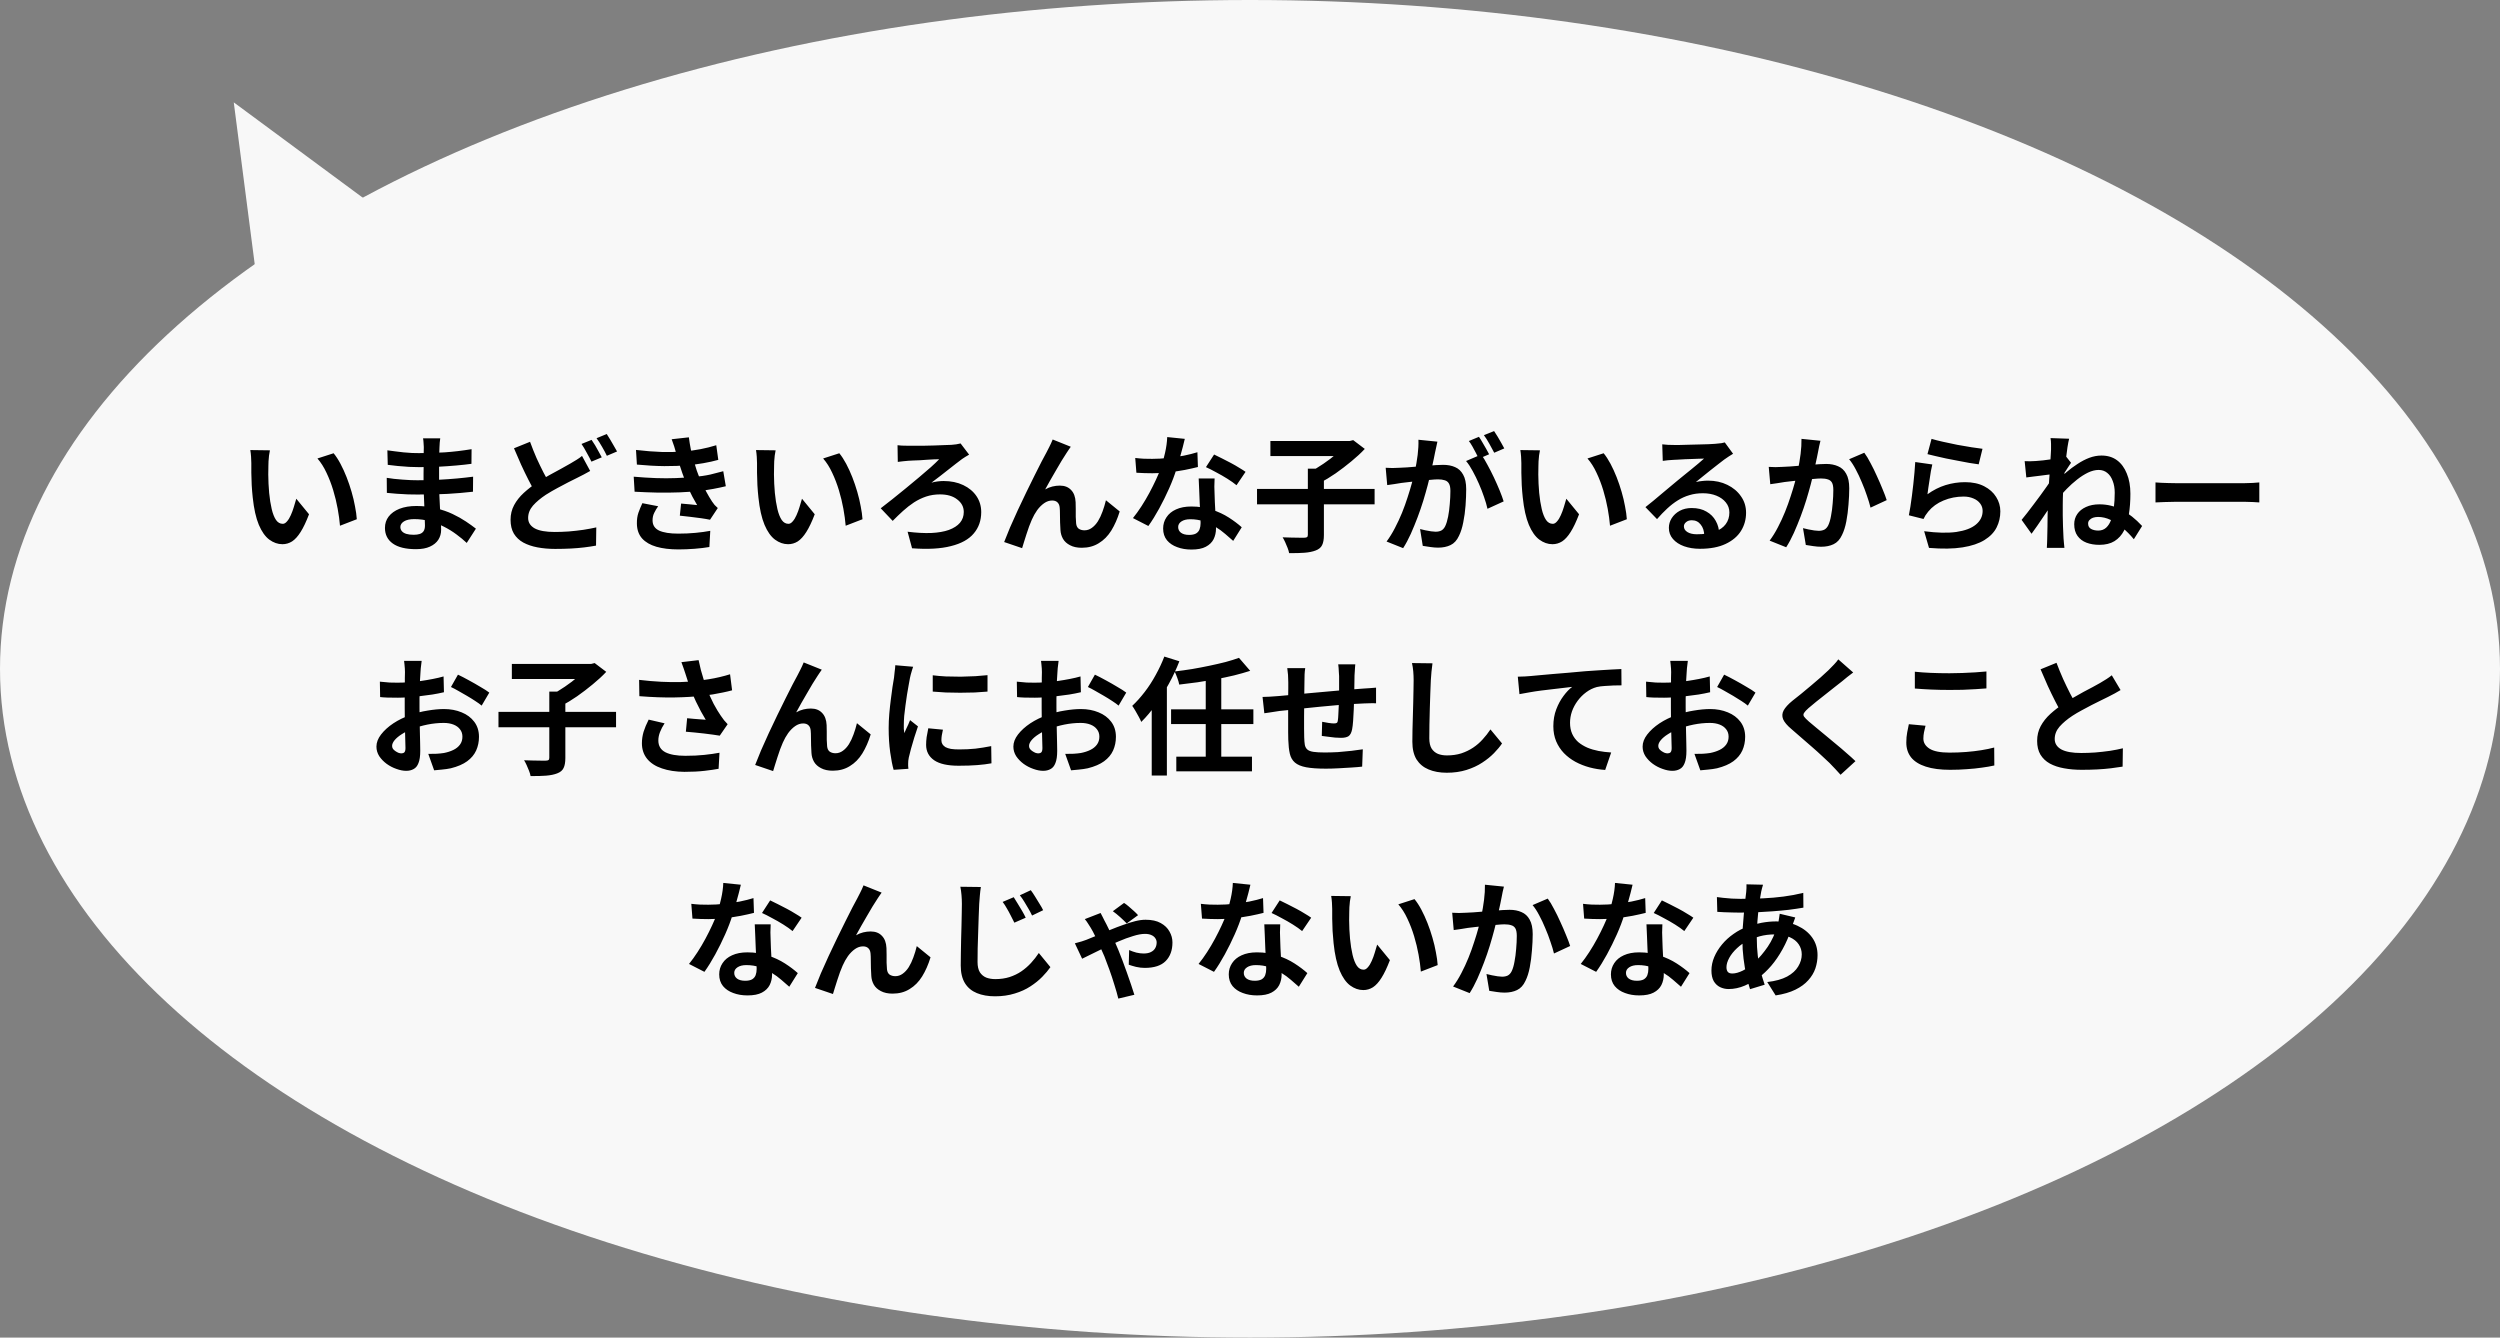<svg width="314" height="168" viewBox="0 0 314 168" fill="none" xmlns="http://www.w3.org/2000/svg">
<rect x="0" y="0" width="314" height="168" fill="#808080" stroke="none"/>
<path d="M29.361 12.857L56.899 33.206L33.757 46.814L29.361 12.857Z" fill="#F8F8F8"/>
<ellipse cx="157" cy="84" rx="157" ry="84" fill="#F8F8F8"/>
<path d="M33.902 56.56C33.859 56.752 33.822 56.971 33.79 57.216C33.769 57.461 33.748 57.701 33.726 57.936C33.715 58.171 33.71 58.363 33.71 58.512C33.7 58.864 33.694 59.227 33.694 59.6C33.705 59.973 33.715 60.357 33.726 60.752C33.748 61.136 33.774 61.52 33.806 61.904C33.881 62.672 33.987 63.349 34.126 63.936C34.265 64.523 34.446 64.981 34.67 65.312C34.894 65.632 35.177 65.792 35.518 65.792C35.7 65.792 35.876 65.691 36.046 65.488C36.227 65.285 36.388 65.024 36.526 64.704C36.675 64.373 36.803 64.027 36.91 63.664C37.028 63.301 37.129 62.96 37.214 62.64L38.814 64.592C38.462 65.52 38.11 66.261 37.758 66.816C37.417 67.36 37.059 67.755 36.686 68C36.313 68.235 35.907 68.352 35.47 68.352C34.894 68.352 34.345 68.16 33.822 67.776C33.31 67.392 32.873 66.773 32.51 65.92C32.148 65.056 31.892 63.909 31.742 62.48C31.689 61.989 31.646 61.472 31.614 60.928C31.593 60.384 31.577 59.867 31.566 59.376C31.566 58.885 31.566 58.48 31.566 58.16C31.566 57.936 31.555 57.669 31.534 57.36C31.513 57.051 31.481 56.773 31.438 56.528L33.902 56.56ZM41.902 56.928C42.201 57.291 42.489 57.733 42.766 58.256C43.044 58.779 43.3 59.339 43.534 59.936C43.769 60.533 43.977 61.147 44.158 61.776C44.34 62.395 44.483 63.003 44.59 63.6C44.708 64.187 44.782 64.725 44.814 65.216L42.702 66.032C42.649 65.381 42.553 64.672 42.414 63.904C42.276 63.136 42.089 62.363 41.854 61.584C41.62 60.805 41.337 60.069 41.006 59.376C40.686 58.683 40.307 58.085 39.87 57.584L41.902 56.928ZM55.294 55.056C55.273 55.216 55.252 55.397 55.23 55.6C55.219 55.792 55.209 55.989 55.198 56.192C55.188 56.405 55.177 56.693 55.166 57.056C55.156 57.408 55.15 57.797 55.15 58.224C55.15 58.651 55.15 59.072 55.15 59.488C55.15 59.904 55.15 60.283 55.15 60.624C55.15 61.072 55.161 61.573 55.182 62.128C55.203 62.672 55.23 63.227 55.262 63.792C55.305 64.347 55.337 64.869 55.358 65.36C55.39 65.84 55.406 66.24 55.406 66.56C55.406 67.008 55.289 67.419 55.054 67.792C54.819 68.155 54.468 68.443 53.998 68.656C53.539 68.869 52.958 68.976 52.254 68.976C50.974 68.976 50.004 68.741 49.342 68.272C48.681 67.803 48.35 67.147 48.35 66.304C48.35 65.76 48.505 65.285 48.814 64.88C49.134 64.464 49.587 64.139 50.174 63.904C50.772 63.669 51.481 63.552 52.302 63.552C53.177 63.552 53.993 63.648 54.75 63.84C55.518 64.021 56.217 64.261 56.846 64.56C57.475 64.859 58.035 65.173 58.526 65.504C59.017 65.835 59.433 66.133 59.774 66.4L58.622 68.192C58.238 67.829 57.806 67.472 57.326 67.12C56.857 66.768 56.34 66.448 55.774 66.16C55.219 65.872 54.627 65.643 53.998 65.472C53.38 65.291 52.724 65.2 52.03 65.2C51.475 65.2 51.044 65.296 50.734 65.488C50.435 65.68 50.286 65.915 50.286 66.192C50.286 66.395 50.35 66.571 50.478 66.72C50.606 66.869 50.793 66.981 51.038 67.056C51.283 67.131 51.593 67.168 51.966 67.168C52.254 67.168 52.499 67.136 52.702 67.072C52.916 67.008 53.081 66.891 53.198 66.72C53.316 66.549 53.374 66.309 53.374 66C53.374 65.765 53.364 65.429 53.342 64.992C53.331 64.555 53.316 64.075 53.294 63.552C53.273 63.019 53.252 62.496 53.23 61.984C53.209 61.472 53.198 61.019 53.198 60.624C53.198 60.24 53.198 59.84 53.198 59.424C53.209 58.997 53.214 58.576 53.214 58.16C53.214 57.744 53.214 57.365 53.214 57.024C53.225 56.672 53.23 56.384 53.23 56.16C53.23 56.011 53.219 55.829 53.198 55.616C53.188 55.392 53.166 55.205 53.134 55.056H55.294ZM48.654 56.56C48.942 56.603 49.262 56.645 49.614 56.688C49.966 56.731 50.324 56.773 50.686 56.816C51.059 56.848 51.411 56.875 51.742 56.896C52.073 56.907 52.361 56.912 52.606 56.912C53.694 56.912 54.777 56.88 55.854 56.816C56.942 56.741 58.068 56.608 59.23 56.416L59.214 58.256C58.67 58.331 58.041 58.4 57.326 58.464C56.611 58.528 55.849 58.581 55.038 58.624C54.238 58.656 53.433 58.672 52.622 58.672C52.291 58.672 51.881 58.661 51.39 58.64C50.91 58.608 50.43 58.571 49.95 58.528C49.47 58.475 49.054 58.427 48.702 58.384L48.654 56.56ZM48.574 60.016C48.83 60.059 49.134 60.101 49.486 60.144C49.838 60.187 50.196 60.219 50.558 60.24C50.931 60.261 51.283 60.283 51.614 60.304C51.945 60.315 52.217 60.32 52.43 60.32C53.422 60.32 54.318 60.299 55.118 60.256C55.929 60.213 56.686 60.16 57.39 60.096C58.094 60.032 58.772 59.957 59.422 59.872L59.406 61.76C58.852 61.824 58.313 61.877 57.79 61.92C57.278 61.963 56.75 62 56.206 62.032C55.673 62.064 55.097 62.085 54.478 62.096C53.859 62.107 53.166 62.112 52.398 62.112C52.089 62.112 51.705 62.107 51.246 62.096C50.788 62.075 50.318 62.048 49.838 62.016C49.369 61.984 48.953 61.947 48.59 61.904L48.574 60.016ZM74.126 59.152C73.87 59.301 73.609 59.445 73.342 59.584C73.086 59.712 72.814 59.851 72.526 60C72.195 60.16 71.811 60.352 71.374 60.576C70.948 60.789 70.494 61.029 70.014 61.296C69.534 61.552 69.049 61.835 68.558 62.144C67.897 62.581 67.358 63.035 66.942 63.504C66.537 63.973 66.334 64.491 66.334 65.056C66.334 65.621 66.612 66.059 67.166 66.368C67.721 66.667 68.558 66.816 69.678 66.816C70.222 66.816 70.809 66.795 71.438 66.752C72.067 66.699 72.681 66.629 73.278 66.544C73.886 66.448 74.425 66.347 74.894 66.24L74.862 68.528C74.414 68.613 73.924 68.688 73.39 68.752C72.868 68.816 72.302 68.864 71.694 68.896C71.086 68.928 70.43 68.944 69.726 68.944C68.937 68.944 68.201 68.88 67.518 68.752C66.835 68.624 66.238 68.421 65.726 68.144C65.225 67.867 64.83 67.493 64.542 67.024C64.265 66.555 64.126 65.973 64.126 65.28C64.126 64.608 64.275 63.995 64.574 63.44C64.873 62.885 65.278 62.373 65.79 61.904C66.302 61.435 66.873 60.992 67.502 60.576C68.014 60.245 68.521 59.941 69.022 59.664C69.534 59.376 70.014 59.115 70.462 58.88C70.921 58.635 71.31 58.416 71.63 58.224C71.929 58.053 72.195 57.893 72.43 57.744C72.675 57.595 72.9 57.435 73.102 57.264L74.126 59.152ZM66.574 55.488C66.83 56.192 67.102 56.875 67.39 57.536C67.689 58.187 67.982 58.795 68.27 59.36C68.569 59.925 68.841 60.427 69.086 60.864L67.278 61.936C66.99 61.445 66.692 60.896 66.382 60.288C66.073 59.68 65.763 59.04 65.454 58.368C65.156 57.685 64.857 56.997 64.558 56.304L66.574 55.488ZM74.302 55.248C74.441 55.44 74.59 55.669 74.75 55.936C74.91 56.203 75.059 56.469 75.198 56.736C75.347 57.003 75.475 57.237 75.582 57.44L74.286 57.984C74.126 57.653 73.929 57.28 73.694 56.864C73.47 56.437 73.251 56.069 73.038 55.76L74.302 55.248ZM76.206 54.512C76.345 54.715 76.494 54.955 76.654 55.232C76.814 55.499 76.969 55.765 77.118 56.032C77.278 56.288 77.406 56.512 77.502 56.704L76.222 57.248C76.062 56.907 75.859 56.528 75.614 56.112C75.379 55.696 75.15 55.339 74.926 55.04L76.206 54.512ZM79.882 56.512C81.055 56.651 82.132 56.736 83.114 56.768C84.106 56.789 85.023 56.768 85.866 56.704C86.602 56.64 87.306 56.544 87.978 56.416C88.65 56.288 89.311 56.123 89.962 55.92L90.218 57.76C89.642 57.92 89.018 58.059 88.346 58.176C87.674 58.293 86.986 58.384 86.282 58.448C85.46 58.512 84.511 58.544 83.434 58.544C82.367 58.533 81.221 58.469 79.994 58.352L79.882 56.512ZM79.594 59.872C80.564 59.957 81.493 60.016 82.378 60.048C83.263 60.08 84.095 60.08 84.874 60.048C85.653 60.016 86.362 59.973 87.002 59.92C87.866 59.845 88.607 59.739 89.226 59.6C89.844 59.451 90.383 59.312 90.842 59.184L91.162 61.072C90.682 61.189 90.154 61.301 89.578 61.408C89.002 61.515 88.388 61.605 87.738 61.68C87.055 61.744 86.271 61.797 85.386 61.84C84.511 61.872 83.588 61.883 82.618 61.872C81.647 61.851 80.677 61.813 79.706 61.76L79.594 59.872ZM84.938 56.96C84.863 56.661 84.778 56.368 84.682 56.08C84.586 55.781 84.479 55.477 84.362 55.168L86.522 54.928C86.586 55.429 86.666 55.925 86.762 56.416C86.868 56.896 86.986 57.36 87.114 57.808C87.252 58.256 87.386 58.688 87.514 59.104C87.642 59.467 87.807 59.883 88.01 60.352C88.223 60.811 88.453 61.275 88.698 61.744C88.943 62.203 89.189 62.619 89.434 62.992C89.54 63.141 89.647 63.285 89.754 63.424C89.871 63.552 90.004 63.68 90.154 63.808L89.178 65.28C88.879 65.216 88.506 65.152 88.058 65.088C87.621 65.024 87.162 64.965 86.682 64.912C86.213 64.859 85.781 64.811 85.386 64.768L85.546 63.248C85.876 63.28 86.234 63.312 86.618 63.344C87.013 63.376 87.327 63.408 87.562 63.44C87.135 62.725 86.767 62.027 86.458 61.344C86.159 60.661 85.909 60.027 85.706 59.44C85.578 59.067 85.471 58.747 85.386 58.48C85.3 58.203 85.221 57.947 85.146 57.712C85.082 57.467 85.013 57.216 84.938 56.96ZM82.666 63.584C82.474 63.851 82.308 64.128 82.17 64.416C82.031 64.693 81.962 65.008 81.962 65.36C81.962 65.947 82.234 66.373 82.778 66.64C83.332 66.896 84.138 67.024 85.194 67.024C85.951 67.024 86.666 66.992 87.338 66.928C88.02 66.864 88.644 66.779 89.21 66.672L89.098 68.704C88.543 68.8 87.919 68.875 87.226 68.928C86.532 68.981 85.861 69.008 85.21 69.008C84.143 69.008 83.221 68.896 82.442 68.672C81.674 68.448 81.076 68.101 80.65 67.632C80.223 67.152 80.004 66.533 79.994 65.776C79.983 65.264 80.047 64.805 80.186 64.4C80.335 63.984 80.501 63.584 80.682 63.2L82.666 63.584ZM97.418 56.56C97.375 56.752 97.338 56.971 97.306 57.216C97.284 57.461 97.263 57.701 97.242 57.936C97.231 58.171 97.226 58.363 97.226 58.512C97.215 58.864 97.21 59.227 97.21 59.6C97.221 59.973 97.231 60.357 97.242 60.752C97.263 61.136 97.29 61.52 97.322 61.904C97.397 62.672 97.503 63.349 97.642 63.936C97.781 64.523 97.962 64.981 98.186 65.312C98.41 65.632 98.692 65.792 99.034 65.792C99.215 65.792 99.391 65.691 99.562 65.488C99.743 65.285 99.903 65.024 100.042 64.704C100.191 64.373 100.319 64.027 100.426 63.664C100.543 63.301 100.644 62.96 100.73 62.64L102.33 64.592C101.978 65.52 101.626 66.261 101.274 66.816C100.932 67.36 100.575 67.755 100.202 68C99.829 68.235 99.423 68.352 98.986 68.352C98.41 68.352 97.861 68.16 97.338 67.776C96.826 67.392 96.388 66.773 96.026 65.92C95.663 65.056 95.407 63.909 95.258 62.48C95.204 61.989 95.162 61.472 95.13 60.928C95.109 60.384 95.093 59.867 95.082 59.376C95.082 58.885 95.082 58.48 95.082 58.16C95.082 57.936 95.071 57.669 95.05 57.36C95.028 57.051 94.996 56.773 94.954 56.528L97.418 56.56ZM105.418 56.928C105.716 57.291 106.004 57.733 106.282 58.256C106.559 58.779 106.815 59.339 107.05 59.936C107.284 60.533 107.492 61.147 107.674 61.776C107.855 62.395 107.999 63.003 108.106 63.6C108.223 64.187 108.298 64.725 108.33 65.216L106.218 66.032C106.164 65.381 106.068 64.672 105.93 63.904C105.791 63.136 105.604 62.363 105.37 61.584C105.135 60.805 104.852 60.069 104.522 59.376C104.202 58.683 103.823 58.085 103.386 57.584L105.418 56.928ZM112.73 55.92C112.858 55.931 113.039 55.947 113.274 55.968C113.508 55.979 113.759 55.984 114.026 55.984C114.196 55.984 114.458 55.984 114.81 55.984C115.172 55.984 115.572 55.984 116.01 55.984C116.458 55.973 116.911 55.963 117.37 55.952C117.828 55.931 118.244 55.915 118.618 55.904C119.002 55.893 119.295 55.883 119.498 55.872C119.69 55.851 119.892 55.829 120.106 55.808C120.319 55.776 120.5 55.739 120.65 55.696L121.722 57.104C121.583 57.179 121.428 57.269 121.258 57.376C121.087 57.483 120.948 57.573 120.842 57.648C120.607 57.819 120.34 58.021 120.042 58.256C119.754 58.491 119.434 58.741 119.082 59.008C118.74 59.275 118.394 59.547 118.042 59.824C117.69 60.091 117.338 60.357 116.986 60.624C117.252 60.549 117.519 60.496 117.786 60.464C118.063 60.432 118.303 60.416 118.506 60.416C119.444 60.416 120.271 60.587 120.986 60.928C121.7 61.269 122.255 61.733 122.65 62.32C123.044 62.907 123.242 63.573 123.242 64.32C123.242 65.376 122.927 66.272 122.298 67.008C121.679 67.744 120.724 68.272 119.434 68.592C118.154 68.923 116.527 69.013 114.554 68.864L113.994 66.784C115.103 66.923 116.095 66.976 116.97 66.944C117.844 66.901 118.58 66.773 119.178 66.56C119.786 66.336 120.25 66.037 120.57 65.664C120.89 65.28 121.05 64.827 121.05 64.304C121.05 63.675 120.778 63.152 120.234 62.736C119.7 62.309 118.975 62.096 118.058 62.096C117.439 62.096 116.858 62.187 116.314 62.368C115.78 62.549 115.274 62.795 114.794 63.104C114.324 63.413 113.866 63.771 113.418 64.176C112.98 64.571 112.548 64.987 112.122 65.424L110.618 63.84C111.044 63.52 111.53 63.141 112.074 62.704C112.618 62.267 113.178 61.813 113.754 61.344C114.34 60.864 114.906 60.395 115.45 59.936C115.994 59.477 116.484 59.056 116.922 58.672C117.359 58.277 117.706 57.947 117.962 57.68C117.78 57.68 117.556 57.685 117.29 57.696C117.034 57.707 116.751 57.723 116.442 57.744C116.132 57.765 115.828 57.787 115.53 57.808C115.231 57.819 114.954 57.829 114.698 57.84C114.452 57.851 114.25 57.861 114.09 57.872C113.898 57.883 113.674 57.904 113.418 57.936C113.162 57.957 112.943 57.984 112.762 58.016L112.73 55.92ZM134.49 56.112C134.415 56.219 134.33 56.341 134.234 56.48C134.148 56.608 134.063 56.736 133.978 56.864C133.786 57.152 133.572 57.488 133.338 57.872C133.114 58.245 132.879 58.645 132.634 59.072C132.388 59.488 132.148 59.904 131.914 60.32C131.69 60.736 131.476 61.12 131.274 61.472C131.572 61.301 131.876 61.179 132.186 61.104C132.495 61.029 132.804 60.992 133.114 60.992C133.711 60.992 134.18 61.173 134.522 61.536C134.874 61.888 135.066 62.4 135.098 63.072C135.108 63.307 135.114 63.589 135.114 63.92C135.114 64.251 135.114 64.581 135.114 64.912C135.124 65.243 135.14 65.52 135.162 65.744C135.194 66.053 135.306 66.277 135.498 66.416C135.7 66.544 135.935 66.608 136.202 66.608C136.543 66.608 136.852 66.507 137.13 66.304C137.418 66.101 137.674 65.824 137.898 65.472C138.122 65.109 138.314 64.704 138.474 64.256C138.644 63.797 138.788 63.323 138.906 62.832L140.634 64.24C140.356 65.147 140.004 65.947 139.578 66.64C139.151 67.323 138.628 67.851 138.01 68.224C137.402 68.608 136.687 68.8 135.866 68.8C135.279 68.8 134.788 68.693 134.394 68.48C133.999 68.277 133.706 68.011 133.514 67.68C133.322 67.339 133.215 66.971 133.194 66.576C133.172 66.288 133.156 65.968 133.146 65.616C133.146 65.264 133.14 64.923 133.13 64.592C133.13 64.251 133.119 63.973 133.098 63.76C133.076 63.483 132.986 63.264 132.826 63.104C132.666 62.944 132.442 62.864 132.154 62.864C131.802 62.864 131.466 62.976 131.146 63.2C130.826 63.424 130.532 63.717 130.266 64.08C130.01 64.443 129.786 64.843 129.594 65.28C129.487 65.515 129.375 65.792 129.258 66.112C129.14 66.432 129.028 66.763 128.922 67.104C128.815 67.445 128.714 67.765 128.618 68.064C128.522 68.373 128.442 68.635 128.378 68.848L126.122 68.08C126.324 67.547 126.57 66.939 126.858 66.256C127.156 65.563 127.482 64.837 127.834 64.08C128.186 63.323 128.543 62.571 128.906 61.824C129.268 61.077 129.615 60.373 129.946 59.712C130.276 59.04 130.57 58.459 130.826 57.968C131.092 57.467 131.295 57.088 131.434 56.832C131.54 56.619 131.663 56.379 131.802 56.112C131.94 55.845 132.079 55.541 132.218 55.2L134.49 56.112ZM142.586 57.52C142.927 57.563 143.29 57.595 143.674 57.616C144.068 57.627 144.415 57.632 144.714 57.632C145.375 57.632 146.042 57.595 146.714 57.52C147.396 57.445 148.052 57.349 148.682 57.232C149.311 57.104 149.882 56.96 150.394 56.8L150.458 58.656C149.999 58.773 149.45 58.896 148.81 59.024C148.18 59.141 147.514 59.243 146.81 59.328C146.106 59.403 145.412 59.44 144.73 59.44C144.41 59.44 144.084 59.435 143.754 59.424C143.423 59.413 143.082 59.397 142.73 59.376L142.586 57.52ZM148.81 55.12C148.746 55.387 148.66 55.733 148.554 56.16C148.447 56.587 148.324 57.035 148.186 57.504C148.058 57.973 147.919 58.437 147.77 58.896C147.535 59.664 147.226 60.48 146.842 61.344C146.458 62.208 146.042 63.051 145.594 63.872C145.146 64.693 144.692 65.424 144.234 66.064L142.298 65.072C142.66 64.624 143.018 64.128 143.37 63.584C143.722 63.04 144.052 62.48 144.362 61.904C144.671 61.328 144.948 60.773 145.194 60.24C145.45 59.696 145.652 59.205 145.802 58.768C146.004 58.203 146.18 57.573 146.33 56.88C146.49 56.176 146.58 55.515 146.602 54.896L148.81 55.12ZM152.554 60.096C152.532 60.437 152.522 60.779 152.522 61.12C152.532 61.451 152.543 61.792 152.554 62.144C152.564 62.389 152.575 62.704 152.586 63.088C152.607 63.461 152.628 63.861 152.65 64.288C152.671 64.704 152.687 65.104 152.698 65.488C152.719 65.861 152.73 66.16 152.73 66.384C152.73 66.875 152.628 67.323 152.426 67.728C152.223 68.123 151.898 68.437 151.45 68.672C151.012 68.907 150.41 69.024 149.642 69.024C148.98 69.024 148.383 68.923 147.85 68.72C147.316 68.528 146.89 68.24 146.57 67.856C146.25 67.461 146.09 66.971 146.09 66.384C146.09 65.861 146.228 65.392 146.506 64.976C146.783 64.549 147.183 64.219 147.706 63.984C148.239 63.739 148.879 63.616 149.626 63.616C150.564 63.616 151.428 63.749 152.218 64.016C153.007 64.272 153.716 64.603 154.346 65.008C154.975 65.413 155.514 65.819 155.962 66.224L154.89 67.936C154.602 67.68 154.271 67.392 153.898 67.072C153.535 66.752 153.124 66.453 152.666 66.176C152.218 65.899 151.727 65.669 151.194 65.488C150.671 65.307 150.106 65.216 149.498 65.216C149.039 65.216 148.671 65.307 148.394 65.488C148.116 65.669 147.978 65.904 147.978 66.192C147.978 66.491 148.095 66.731 148.33 66.912C148.575 67.093 148.916 67.184 149.354 67.184C149.716 67.184 150.004 67.125 150.218 67.008C150.431 66.88 150.58 66.704 150.666 66.48C150.751 66.245 150.794 65.984 150.794 65.696C150.794 65.451 150.783 65.104 150.762 64.656C150.74 64.208 150.714 63.712 150.682 63.168C150.66 62.624 150.639 62.08 150.618 61.536C150.596 60.992 150.575 60.512 150.554 60.096H152.554ZM155.306 60.944C154.996 60.688 154.612 60.416 154.154 60.128C153.695 59.84 153.22 59.568 152.73 59.312C152.25 59.045 151.828 58.832 151.466 58.672L152.49 57.088C152.778 57.216 153.103 57.376 153.466 57.568C153.839 57.749 154.212 57.941 154.586 58.144C154.97 58.347 155.322 58.549 155.642 58.752C155.972 58.944 156.239 59.115 156.442 59.264L155.306 60.944ZM157.882 61.408H172.65V63.344H157.882V61.408ZM164.266 58.864H166.282V67.2C166.282 67.744 166.207 68.165 166.058 68.464C165.919 68.763 165.652 68.987 165.258 69.136C164.874 69.285 164.404 69.381 163.85 69.424C163.295 69.467 162.65 69.483 161.914 69.472C161.882 69.28 161.818 69.061 161.722 68.816C161.626 68.581 161.524 68.341 161.418 68.096C161.311 67.861 161.204 67.659 161.098 67.488C161.471 67.499 161.839 67.509 162.202 67.52C162.575 67.531 162.906 67.536 163.194 67.536C163.492 67.536 163.7 67.536 163.818 67.536C163.988 67.536 164.106 67.509 164.17 67.456C164.234 67.403 164.266 67.307 164.266 67.168V58.864ZM159.562 55.392H169.642V57.28H159.562V55.392ZM169.002 55.392H169.514L169.962 55.28L171.418 56.384C170.927 56.907 170.362 57.429 169.722 57.952C169.092 58.475 168.436 58.976 167.754 59.456C167.071 59.925 166.404 60.331 165.754 60.672C165.658 60.533 165.535 60.379 165.386 60.208C165.236 60.037 165.082 59.872 164.922 59.712C164.762 59.541 164.618 59.397 164.49 59.28C165.066 58.992 165.647 58.645 166.234 58.24C166.831 57.835 167.375 57.419 167.866 56.992C168.356 56.565 168.735 56.176 169.002 55.824V55.392ZM180.538 55.472C180.495 55.675 180.447 55.899 180.394 56.144C180.34 56.379 180.292 56.597 180.25 56.8C180.207 57.035 180.154 57.301 180.09 57.6C180.026 57.888 179.962 58.181 179.898 58.48C179.844 58.768 179.786 59.051 179.722 59.328C179.615 59.787 179.482 60.32 179.322 60.928C179.162 61.536 178.975 62.192 178.762 62.896C178.548 63.589 178.308 64.288 178.042 64.992C177.775 65.696 177.492 66.384 177.194 67.056C176.895 67.717 176.575 68.315 176.234 68.848L174.154 68.016C174.527 67.515 174.874 66.955 175.194 66.336C175.524 65.707 175.823 65.067 176.09 64.416C176.356 63.755 176.591 63.104 176.794 62.464C177.007 61.813 177.188 61.211 177.338 60.656C177.498 60.101 177.62 59.627 177.706 59.232C177.855 58.507 177.972 57.808 178.058 57.136C178.143 56.464 178.175 55.829 178.154 55.232L180.538 55.472ZM186.042 57.088C186.298 57.44 186.559 57.872 186.826 58.384C187.103 58.885 187.375 59.419 187.642 59.984C187.908 60.549 188.148 61.093 188.362 61.616C188.575 62.139 188.74 62.592 188.858 62.976L186.826 63.904C186.73 63.456 186.586 62.96 186.394 62.416C186.212 61.872 185.999 61.323 185.754 60.768C185.508 60.203 185.247 59.669 184.97 59.168C184.703 58.667 184.426 58.245 184.138 57.904L186.042 57.088ZM174.042 58.752C174.33 58.773 174.612 58.784 174.89 58.784C175.178 58.773 175.466 58.763 175.754 58.752C176.02 58.741 176.34 58.725 176.714 58.704C177.087 58.672 177.482 58.64 177.898 58.608C178.324 58.576 178.751 58.544 179.178 58.512C179.604 58.469 179.999 58.437 180.362 58.416C180.724 58.395 181.023 58.384 181.258 58.384C181.834 58.384 182.335 58.48 182.762 58.672C183.188 58.853 183.524 59.168 183.77 59.616C184.026 60.064 184.154 60.672 184.154 61.44C184.154 62.069 184.127 62.752 184.074 63.488C184.02 64.224 183.924 64.928 183.786 65.6C183.658 66.272 183.476 66.843 183.242 67.312C182.986 67.867 182.634 68.251 182.186 68.464C181.748 68.677 181.226 68.784 180.618 68.784C180.319 68.784 179.994 68.757 179.642 68.704C179.29 68.661 178.975 68.613 178.698 68.56L178.362 66.448C178.564 66.501 178.788 66.555 179.034 66.608C179.29 66.661 179.53 66.704 179.754 66.736C179.988 66.768 180.175 66.784 180.314 66.784C180.58 66.784 180.815 66.736 181.018 66.64C181.22 66.533 181.386 66.352 181.514 66.096C181.663 65.787 181.786 65.387 181.882 64.896C181.978 64.405 182.047 63.877 182.09 63.312C182.143 62.736 182.17 62.187 182.17 61.664C182.17 61.237 182.106 60.923 181.978 60.72C181.86 60.517 181.684 60.384 181.45 60.32C181.226 60.245 180.948 60.208 180.618 60.208C180.372 60.208 180.042 60.229 179.626 60.272C179.21 60.304 178.762 60.347 178.282 60.4C177.812 60.443 177.375 60.491 176.97 60.544C176.564 60.597 176.25 60.635 176.026 60.656C175.791 60.699 175.492 60.747 175.13 60.8C174.778 60.843 174.479 60.885 174.234 60.928L174.042 58.752ZM185.754 54.864C185.892 55.056 186.036 55.285 186.186 55.552C186.346 55.819 186.5 56.085 186.65 56.352C186.799 56.619 186.927 56.853 187.034 57.056L185.738 57.616C185.631 57.392 185.508 57.147 185.37 56.88C185.231 56.613 185.087 56.347 184.938 56.08C184.788 55.813 184.639 55.584 184.49 55.392L185.754 54.864ZM187.658 54.144C187.796 54.347 187.946 54.581 188.106 54.848C188.266 55.115 188.42 55.381 188.57 55.648C188.73 55.915 188.852 56.139 188.938 56.32L187.674 56.864C187.503 56.533 187.3 56.16 187.066 55.744C186.831 55.317 186.602 54.955 186.378 54.656L187.658 54.144ZM193.418 56.56C193.375 56.752 193.338 56.971 193.306 57.216C193.284 57.461 193.263 57.701 193.242 57.936C193.231 58.171 193.226 58.363 193.226 58.512C193.215 58.864 193.21 59.227 193.21 59.6C193.22 59.973 193.231 60.357 193.242 60.752C193.263 61.136 193.29 61.52 193.322 61.904C193.396 62.672 193.503 63.349 193.642 63.936C193.78 64.523 193.962 64.981 194.186 65.312C194.41 65.632 194.692 65.792 195.034 65.792C195.215 65.792 195.391 65.691 195.562 65.488C195.743 65.285 195.903 65.024 196.042 64.704C196.191 64.373 196.319 64.027 196.426 63.664C196.543 63.301 196.644 62.96 196.73 62.64L198.33 64.592C197.978 65.52 197.626 66.261 197.274 66.816C196.932 67.36 196.575 67.755 196.202 68C195.828 68.235 195.423 68.352 194.986 68.352C194.41 68.352 193.86 68.16 193.338 67.776C192.826 67.392 192.388 66.773 192.026 65.92C191.663 65.056 191.407 63.909 191.258 62.48C191.204 61.989 191.162 61.472 191.13 60.928C191.108 60.384 191.092 59.867 191.082 59.376C191.082 58.885 191.082 58.48 191.082 58.16C191.082 57.936 191.071 57.669 191.05 57.36C191.028 57.051 190.996 56.773 190.954 56.528L193.418 56.56ZM201.418 56.928C201.716 57.291 202.004 57.733 202.282 58.256C202.559 58.779 202.815 59.339 203.05 59.936C203.284 60.533 203.492 61.147 203.674 61.776C203.855 62.395 203.999 63.003 204.106 63.6C204.223 64.187 204.298 64.725 204.33 65.216L202.218 66.032C202.164 65.381 202.068 64.672 201.93 63.904C201.791 63.136 201.604 62.363 201.37 61.584C201.135 60.805 200.852 60.069 200.522 59.376C200.202 58.683 199.823 58.085 199.386 57.584L201.418 56.928ZM208.778 55.808C209.002 55.84 209.242 55.861 209.498 55.872C209.754 55.883 209.999 55.888 210.234 55.888C210.404 55.888 210.66 55.888 211.002 55.888C211.343 55.877 211.727 55.867 212.154 55.856C212.591 55.845 213.023 55.835 213.45 55.824C213.876 55.813 214.26 55.803 214.602 55.792C214.954 55.771 215.226 55.755 215.418 55.744C215.748 55.712 216.01 55.685 216.202 55.664C216.394 55.632 216.538 55.6 216.634 55.568L217.674 56.992C217.492 57.109 217.306 57.227 217.114 57.344C216.922 57.461 216.735 57.589 216.554 57.728C216.34 57.877 216.084 58.075 215.786 58.32C215.487 58.555 215.167 58.805 214.826 59.072C214.495 59.339 214.17 59.6 213.85 59.856C213.54 60.112 213.258 60.341 213.002 60.544C213.268 60.48 213.524 60.437 213.77 60.416C214.015 60.384 214.266 60.368 214.522 60.368C215.428 60.368 216.239 60.544 216.954 60.896C217.679 61.248 218.25 61.728 218.666 62.336C219.092 62.933 219.306 63.621 219.306 64.4C219.306 65.243 219.092 66.005 218.666 66.688C218.239 67.371 217.594 67.915 216.73 68.32C215.876 68.725 214.804 68.928 213.514 68.928C212.778 68.928 212.111 68.821 211.514 68.608C210.927 68.395 210.463 68.091 210.122 67.696C209.78 67.301 209.61 66.837 209.61 66.304C209.61 65.867 209.727 65.461 209.962 65.088C210.207 64.704 210.543 64.395 210.97 64.16C211.407 63.925 211.908 63.808 212.474 63.808C213.21 63.808 213.828 63.957 214.33 64.256C214.842 64.544 215.231 64.933 215.498 65.424C215.775 65.915 215.919 66.453 215.93 67.04L214.058 67.296C214.047 66.709 213.898 66.24 213.61 65.888C213.332 65.525 212.959 65.344 212.49 65.344C212.191 65.344 211.951 65.424 211.77 65.584C211.588 65.733 211.498 65.909 211.498 66.112C211.498 66.411 211.647 66.651 211.946 66.832C212.244 67.013 212.634 67.104 213.114 67.104C214.02 67.104 214.778 66.997 215.386 66.784C215.994 66.56 216.447 66.245 216.746 65.84C217.055 65.424 217.21 64.933 217.21 64.368C217.21 63.888 217.06 63.467 216.762 63.104C216.474 62.741 216.079 62.459 215.578 62.256C215.076 62.053 214.511 61.952 213.882 61.952C213.263 61.952 212.698 62.032 212.186 62.192C211.674 62.341 211.188 62.56 210.73 62.848C210.282 63.125 209.839 63.467 209.402 63.872C208.975 64.267 208.548 64.709 208.122 65.2L206.666 63.696C206.954 63.461 207.279 63.2 207.642 62.912C208.004 62.613 208.372 62.304 208.746 61.984C209.13 61.664 209.487 61.365 209.818 61.088C210.159 60.8 210.447 60.56 210.682 60.368C210.906 60.187 211.167 59.973 211.466 59.728C211.764 59.483 212.074 59.232 212.394 58.976C212.714 58.709 213.018 58.459 213.306 58.224C213.594 57.979 213.834 57.771 214.026 57.6C213.866 57.6 213.658 57.605 213.402 57.616C213.146 57.627 212.863 57.637 212.554 57.648C212.255 57.659 211.951 57.669 211.642 57.68C211.343 57.691 211.06 57.707 210.794 57.728C210.538 57.739 210.324 57.749 210.154 57.76C209.94 57.771 209.716 57.787 209.482 57.808C209.247 57.829 209.034 57.856 208.842 57.888L208.778 55.808ZM228.65 55.36C228.596 55.563 228.543 55.787 228.49 56.032C228.447 56.267 228.404 56.485 228.362 56.688C228.319 56.923 228.266 57.189 228.202 57.488C228.138 57.776 228.074 58.069 228.01 58.368C227.956 58.656 227.898 58.939 227.834 59.216C227.727 59.675 227.594 60.208 227.434 60.816C227.274 61.424 227.087 62.08 226.874 62.784C226.66 63.477 226.42 64.176 226.154 64.88C225.887 65.584 225.604 66.272 225.306 66.944C225.007 67.605 224.687 68.203 224.346 68.736L222.266 67.904C222.639 67.403 222.986 66.843 223.306 66.224C223.636 65.595 223.935 64.949 224.202 64.288C224.468 63.627 224.703 62.976 224.906 62.336C225.119 61.696 225.3 61.099 225.45 60.544C225.599 59.989 225.716 59.515 225.802 59.12C225.951 58.395 226.068 57.696 226.154 57.024C226.239 56.352 226.276 55.717 226.266 55.12L228.65 55.36ZM234.154 56.864C234.41 57.205 234.671 57.637 234.938 58.16C235.215 58.672 235.482 59.216 235.738 59.792C236.004 60.368 236.244 60.923 236.458 61.456C236.682 61.989 236.852 62.443 236.97 62.816L234.938 63.76C234.831 63.312 234.682 62.816 234.49 62.272C234.308 61.717 234.095 61.157 233.85 60.592C233.615 60.016 233.359 59.472 233.082 58.96C232.815 58.448 232.538 58.021 232.25 57.68L234.154 56.864ZM222.154 58.64C222.442 58.661 222.724 58.672 223.002 58.672C223.279 58.661 223.567 58.651 223.866 58.64C224.122 58.629 224.436 58.613 224.81 58.592C225.194 58.56 225.594 58.528 226.01 58.496C226.436 58.464 226.863 58.432 227.29 58.4C227.716 58.357 228.111 58.325 228.474 58.304C228.836 58.283 229.135 58.272 229.37 58.272C229.935 58.272 230.431 58.368 230.858 58.56C231.295 58.741 231.636 59.056 231.882 59.504C232.138 59.952 232.266 60.56 232.266 61.328C232.266 61.957 232.234 62.64 232.17 63.376C232.116 64.112 232.026 64.816 231.898 65.488C231.77 66.16 231.588 66.731 231.354 67.2C231.098 67.755 230.746 68.139 230.298 68.352C229.86 68.565 229.338 68.672 228.73 68.672C228.42 68.672 228.09 68.645 227.738 68.592C227.396 68.549 227.087 68.501 226.81 68.448L226.458 66.336C226.671 66.389 226.9 66.443 227.146 66.496C227.402 66.549 227.642 66.592 227.866 66.624C228.1 66.656 228.287 66.672 228.426 66.672C228.692 66.672 228.927 66.624 229.13 66.528C229.332 66.421 229.498 66.24 229.626 65.984C229.775 65.675 229.892 65.275 229.978 64.784C230.074 64.293 230.143 63.765 230.186 63.2C230.239 62.624 230.266 62.075 230.266 61.552C230.266 61.125 230.207 60.811 230.09 60.608C229.972 60.405 229.796 60.272 229.562 60.208C229.338 60.133 229.055 60.096 228.714 60.096C228.479 60.096 228.148 60.117 227.722 60.16C227.306 60.192 226.863 60.235 226.394 60.288C225.924 60.331 225.482 60.379 225.066 60.432C224.66 60.485 224.346 60.523 224.122 60.544C223.898 60.587 223.604 60.635 223.242 60.688C222.89 60.731 222.591 60.773 222.346 60.816L222.154 58.64ZM242.602 55.12C242.986 55.237 243.466 55.36 244.042 55.488C244.618 55.616 245.22 55.744 245.85 55.872C246.479 55.989 247.071 56.091 247.626 56.176C248.191 56.261 248.65 56.325 249.002 56.368L248.522 58.32C248.202 58.277 247.812 58.219 247.354 58.144C246.906 58.059 246.426 57.968 245.914 57.872C245.412 57.776 244.916 57.68 244.426 57.584C243.935 57.477 243.487 57.376 243.082 57.28C242.676 57.184 242.346 57.104 242.09 57.04L242.602 55.12ZM242.698 58.336C242.644 58.549 242.586 58.827 242.522 59.168C242.468 59.499 242.415 59.845 242.362 60.208C242.308 60.571 242.255 60.917 242.202 61.248C242.159 61.579 242.122 61.856 242.09 62.08C242.815 61.557 243.572 61.173 244.362 60.928C245.162 60.683 245.978 60.56 246.81 60.56C247.748 60.56 248.548 60.731 249.21 61.072C249.871 61.413 250.372 61.861 250.714 62.416C251.066 62.971 251.242 63.573 251.242 64.224C251.242 64.949 251.087 65.621 250.778 66.24C250.468 66.859 249.962 67.387 249.258 67.824C248.554 68.261 247.631 68.571 246.49 68.752C245.348 68.933 243.946 68.955 242.282 68.816L241.674 66.72C243.274 66.933 244.618 66.965 245.706 66.816C246.794 66.656 247.615 66.347 248.17 65.888C248.735 65.419 249.018 64.848 249.018 64.176C249.018 63.824 248.916 63.515 248.714 63.248C248.511 62.971 248.228 62.757 247.866 62.608C247.503 62.448 247.092 62.368 246.634 62.368C245.738 62.368 244.895 62.533 244.106 62.864C243.327 63.184 242.687 63.648 242.186 64.256C242.047 64.427 241.93 64.587 241.834 64.736C241.748 64.875 241.668 65.024 241.594 65.184L239.754 64.72C239.818 64.411 239.882 64.048 239.946 63.632C240.01 63.205 240.074 62.752 240.138 62.272C240.202 61.781 240.26 61.291 240.314 60.8C240.367 60.309 240.415 59.824 240.458 59.344C240.5 58.864 240.532 58.427 240.554 58.032L242.698 58.336ZM268.01 67.728C267.562 67.184 267.087 66.704 266.586 66.288C266.095 65.861 265.594 65.531 265.082 65.296C264.57 65.051 264.047 64.928 263.514 64.928C263.29 64.928 263.082 64.96 262.89 65.024C262.708 65.088 262.559 65.184 262.442 65.312C262.324 65.429 262.266 65.579 262.266 65.76C262.266 66.069 262.388 66.293 262.634 66.432C262.89 66.571 263.194 66.64 263.546 66.64C263.94 66.64 264.271 66.517 264.538 66.272C264.804 66.027 265.012 65.691 265.162 65.264C265.322 64.837 265.434 64.336 265.498 63.76C265.572 63.184 265.61 62.56 265.61 61.888C265.61 61.323 265.524 60.827 265.354 60.4C265.194 59.963 264.964 59.627 264.666 59.392C264.367 59.147 264.01 59.024 263.594 59.024C263.167 59.024 262.719 59.136 262.25 59.36C261.791 59.584 261.332 59.877 260.874 60.24C260.426 60.592 259.994 60.981 259.578 61.408C259.162 61.835 258.788 62.256 258.458 62.672V60.288C258.788 59.968 259.162 59.632 259.578 59.28C260.004 58.917 260.458 58.581 260.938 58.272C261.418 57.952 261.908 57.696 262.41 57.504C262.922 57.312 263.434 57.216 263.946 57.216C264.714 57.216 265.364 57.413 265.898 57.808C266.431 58.203 266.842 58.763 267.13 59.488C267.428 60.203 267.578 61.045 267.578 62.016C267.578 62.955 267.514 63.819 267.386 64.608C267.268 65.387 267.066 66.064 266.778 66.64C266.49 67.205 266.09 67.648 265.578 67.968C265.076 68.277 264.442 68.432 263.674 68.432C263.076 68.432 262.538 68.341 262.058 68.16C261.588 67.979 261.215 67.696 260.938 67.312C260.66 66.928 260.522 66.437 260.522 65.84C260.522 65.36 260.65 64.933 260.906 64.56C261.162 64.187 261.524 63.893 261.994 63.68C262.474 63.456 263.039 63.344 263.69 63.344C264.682 63.344 265.615 63.573 266.49 64.032C267.364 64.491 268.218 65.168 269.05 66.064L268.01 67.728ZM257.802 59.552C257.631 59.573 257.412 59.6 257.146 59.632C256.879 59.664 256.591 59.701 256.282 59.744C255.983 59.776 255.679 59.813 255.37 59.856C255.06 59.899 254.772 59.936 254.506 59.968L254.298 57.92C254.532 57.931 254.751 57.936 254.954 57.936C255.167 57.925 255.412 57.915 255.69 57.904C255.946 57.883 256.25 57.856 256.602 57.824C256.964 57.781 257.327 57.733 257.69 57.68C258.063 57.627 258.41 57.568 258.73 57.504C259.05 57.44 259.3 57.376 259.482 57.312L260.122 58.128C260.036 58.256 259.93 58.416 259.802 58.608C259.674 58.8 259.546 58.997 259.418 59.2C259.29 59.392 259.178 59.563 259.082 59.712L258.138 62.72C257.967 62.965 257.754 63.275 257.498 63.648C257.252 64.021 256.986 64.416 256.698 64.832C256.42 65.237 256.148 65.637 255.882 66.032C255.615 66.416 255.375 66.752 255.162 67.04L253.914 65.296C254.116 65.04 254.351 64.747 254.618 64.416C254.884 64.075 255.156 63.717 255.434 63.344C255.722 62.96 256.004 62.581 256.282 62.208C256.559 61.824 256.815 61.467 257.05 61.136C257.295 60.795 257.498 60.501 257.658 60.256L257.69 59.84L257.802 59.552ZM257.61 56.464C257.61 56.229 257.61 55.995 257.61 55.76C257.61 55.515 257.588 55.269 257.546 55.024L259.882 55.104C259.818 55.349 259.748 55.707 259.674 56.176C259.61 56.635 259.54 57.163 259.466 57.76C259.402 58.357 259.338 58.987 259.274 59.648C259.22 60.299 259.172 60.949 259.13 61.6C259.098 62.251 259.082 62.859 259.082 63.424C259.082 63.861 259.082 64.304 259.082 64.752C259.092 65.2 259.103 65.659 259.114 66.128C259.124 66.597 259.146 67.083 259.178 67.584C259.188 67.723 259.204 67.915 259.226 68.16C259.247 68.416 259.268 68.635 259.29 68.816H257.082C257.103 68.635 257.114 68.421 257.114 68.176C257.124 67.941 257.13 67.76 257.13 67.632C257.14 67.109 257.151 66.624 257.162 66.176C257.172 65.728 257.178 65.253 257.178 64.752C257.188 64.251 257.204 63.669 257.226 63.008C257.236 62.763 257.252 62.453 257.274 62.08C257.295 61.696 257.316 61.28 257.338 60.832C257.37 60.373 257.402 59.909 257.434 59.44C257.466 58.971 257.492 58.533 257.514 58.128C257.546 57.712 257.567 57.36 257.578 57.072C257.599 56.773 257.61 56.571 257.61 56.464ZM270.73 60.592C270.922 60.603 271.167 60.619 271.466 60.64C271.764 60.651 272.074 60.661 272.394 60.672C272.724 60.683 273.028 60.688 273.306 60.688C273.572 60.688 273.903 60.688 274.298 60.688C274.692 60.688 275.119 60.688 275.578 60.688C276.047 60.688 276.527 60.688 277.018 60.688C277.519 60.688 278.015 60.688 278.506 60.688C278.996 60.688 279.46 60.688 279.898 60.688C280.335 60.688 280.724 60.688 281.066 60.688C281.418 60.688 281.695 60.688 281.898 60.688C282.271 60.688 282.623 60.677 282.954 60.656C283.284 60.624 283.556 60.603 283.77 60.592V63.104C283.588 63.093 283.316 63.077 282.954 63.056C282.591 63.035 282.239 63.024 281.898 63.024C281.695 63.024 281.418 63.024 281.066 63.024C280.714 63.024 280.319 63.024 279.882 63.024C279.444 63.024 278.98 63.024 278.49 63.024C278.01 63.024 277.519 63.024 277.018 63.024C276.516 63.024 276.031 63.024 275.562 63.024C275.103 63.024 274.676 63.024 274.282 63.024C273.898 63.024 273.572 63.024 273.306 63.024C272.847 63.024 272.378 63.035 271.898 63.056C271.418 63.067 271.028 63.083 270.73 63.104V60.592ZM52.96 83.008C52.95 83.093 52.934 83.227 52.912 83.408C52.891 83.579 52.87 83.755 52.848 83.936C52.838 84.107 52.827 84.261 52.816 84.4C52.795 84.709 52.774 85.051 52.752 85.424C52.742 85.787 52.731 86.165 52.72 86.56C52.71 86.944 52.699 87.333 52.688 87.728C52.688 88.123 52.688 88.507 52.688 88.88C52.688 89.317 52.694 89.803 52.704 90.336C52.715 90.859 52.726 91.381 52.736 91.904C52.758 92.416 52.768 92.885 52.768 93.312C52.779 93.739 52.784 94.069 52.784 94.304C52.784 94.965 52.71 95.477 52.56 95.84C52.422 96.203 52.219 96.453 51.952 96.592C51.686 96.741 51.376 96.816 51.024 96.816C50.64 96.816 50.23 96.736 49.792 96.576C49.355 96.427 48.944 96.213 48.56 95.936C48.187 95.659 47.878 95.339 47.632 94.976C47.398 94.603 47.28 94.203 47.28 93.776C47.28 93.264 47.472 92.757 47.856 92.256C48.251 91.744 48.768 91.275 49.408 90.848C50.059 90.421 50.758 90.08 51.504 89.824C52.219 89.557 52.955 89.365 53.712 89.248C54.47 89.12 55.152 89.056 55.76 89.056C56.582 89.056 57.323 89.195 57.984 89.472C58.646 89.739 59.174 90.133 59.568 90.656C59.963 91.179 60.16 91.808 60.16 92.544C60.16 93.163 60.043 93.733 59.808 94.256C59.574 94.779 59.195 95.232 58.672 95.616C58.16 95.989 57.478 96.283 56.624 96.496C56.262 96.571 55.899 96.624 55.536 96.656C55.184 96.699 54.848 96.731 54.528 96.752L53.792 94.688C54.155 94.688 54.502 94.683 54.832 94.672C55.174 94.651 55.483 94.619 55.76 94.576C56.198 94.491 56.592 94.363 56.944 94.192C57.296 94.021 57.574 93.797 57.776 93.52C57.979 93.243 58.08 92.912 58.08 92.528C58.08 92.165 57.979 91.856 57.776 91.6C57.584 91.344 57.312 91.147 56.96 91.008C56.608 90.869 56.198 90.8 55.728 90.8C55.056 90.8 54.374 90.869 53.68 91.008C52.998 91.147 52.342 91.339 51.712 91.584C51.243 91.765 50.822 91.979 50.448 92.224C50.075 92.459 49.782 92.704 49.568 92.96C49.355 93.216 49.248 93.461 49.248 93.696C49.248 93.824 49.286 93.947 49.36 94.064C49.446 94.171 49.552 94.267 49.68 94.352C49.808 94.437 49.936 94.507 50.064 94.56C50.203 94.603 50.32 94.624 50.416 94.624C50.566 94.624 50.688 94.581 50.784 94.496C50.88 94.4 50.928 94.219 50.928 93.952C50.928 93.664 50.918 93.253 50.896 92.72C50.886 92.176 50.87 91.573 50.848 90.912C50.838 90.251 50.832 89.595 50.832 88.944C50.832 88.496 50.832 88.043 50.832 87.584C50.843 87.125 50.848 86.688 50.848 86.272C50.848 85.856 50.848 85.488 50.848 85.168C50.859 84.848 50.864 84.597 50.864 84.416C50.864 84.299 50.859 84.149 50.848 83.968C50.838 83.787 50.822 83.605 50.8 83.424C50.79 83.232 50.774 83.093 50.752 83.008H52.96ZM57.52 84.736C57.926 84.928 58.379 85.163 58.88 85.44C59.392 85.717 59.878 85.995 60.336 86.272C60.806 86.539 61.179 86.779 61.456 86.992L60.496 88.624C60.294 88.453 60.027 88.261 59.696 88.048C59.376 87.835 59.024 87.616 58.64 87.392C58.267 87.168 57.904 86.96 57.552 86.768C57.2 86.565 56.896 86.405 56.64 86.288L57.52 84.736ZM47.712 85.616C48.182 85.669 48.592 85.707 48.944 85.728C49.307 85.739 49.632 85.744 49.92 85.744C50.336 85.744 50.795 85.728 51.296 85.696C51.798 85.653 52.31 85.6 52.832 85.536C53.355 85.461 53.862 85.376 54.352 85.28C54.854 85.184 55.307 85.077 55.712 84.96L55.76 86.944C55.312 87.051 54.827 87.147 54.304 87.232C53.782 87.307 53.254 87.376 52.72 87.44C52.198 87.504 51.696 87.552 51.216 87.584C50.747 87.616 50.336 87.632 49.984 87.632C49.451 87.632 49.014 87.627 48.672 87.616C48.331 87.605 48.022 87.584 47.744 87.552L47.712 85.616ZM62.608 89.408H77.376V91.344H62.608V89.408ZM68.992 86.864H71.008V95.2C71.008 95.744 70.934 96.165 70.784 96.464C70.646 96.763 70.379 96.987 69.984 97.136C69.6 97.285 69.131 97.381 68.576 97.424C68.022 97.467 67.376 97.483 66.64 97.472C66.608 97.28 66.544 97.061 66.448 96.816C66.352 96.581 66.251 96.341 66.144 96.096C66.038 95.861 65.931 95.659 65.824 95.488C66.198 95.499 66.566 95.509 66.928 95.52C67.302 95.531 67.632 95.536 67.92 95.536C68.219 95.536 68.427 95.536 68.544 95.536C68.715 95.536 68.832 95.509 68.896 95.456C68.96 95.403 68.992 95.307 68.992 95.168V86.864ZM64.288 83.392H74.368V85.28H64.288V83.392ZM73.728 83.392H74.24L74.688 83.28L76.144 84.384C75.654 84.907 75.088 85.429 74.448 85.952C73.819 86.475 73.163 86.976 72.48 87.456C71.798 87.925 71.131 88.331 70.48 88.672C70.384 88.533 70.262 88.379 70.112 88.208C69.963 88.037 69.808 87.872 69.648 87.712C69.488 87.541 69.344 87.397 69.216 87.28C69.792 86.992 70.374 86.645 70.96 86.24C71.558 85.835 72.102 85.419 72.592 84.992C73.083 84.565 73.462 84.176 73.728 83.824V83.392ZM86.096 84.64C86.032 84.459 85.958 84.235 85.872 83.968C85.787 83.701 85.691 83.435 85.584 83.168L87.744 82.912C87.83 83.328 87.926 83.744 88.032 84.16C88.139 84.565 88.256 84.965 88.384 85.36C88.512 85.744 88.64 86.107 88.768 86.448C89.014 87.109 89.302 87.76 89.632 88.4C89.974 89.029 90.272 89.525 90.528 89.888C90.667 90.091 90.806 90.283 90.944 90.464C91.094 90.635 91.243 90.8 91.392 90.96L90.4 92.4C90.176 92.357 89.894 92.315 89.552 92.272C89.211 92.219 88.838 92.171 88.432 92.128C88.038 92.085 87.638 92.043 87.232 92C86.838 91.957 86.475 91.925 86.144 91.904L86.304 90.208C86.571 90.229 86.854 90.256 87.152 90.288C87.451 90.309 87.728 90.331 87.984 90.352C88.251 90.373 88.47 90.389 88.64 90.4C88.448 90.091 88.246 89.739 88.032 89.344C87.819 88.949 87.611 88.539 87.408 88.112C87.206 87.675 87.019 87.237 86.848 86.8C86.678 86.352 86.528 85.947 86.4 85.584C86.283 85.221 86.182 84.907 86.096 84.64ZM80.272 85.392C81.264 85.509 82.198 85.589 83.072 85.632C83.947 85.675 84.763 85.685 85.52 85.664C86.278 85.643 86.971 85.595 87.6 85.52C88.091 85.456 88.566 85.387 89.024 85.312C89.494 85.237 89.952 85.147 90.4 85.04C90.859 84.933 91.291 84.816 91.696 84.688L91.952 86.704C91.6 86.8 91.216 86.891 90.8 86.976C90.395 87.061 89.974 87.141 89.536 87.216C89.099 87.28 88.667 87.339 88.24 87.392C87.163 87.509 85.979 87.579 84.688 87.6C83.398 87.621 81.936 87.568 80.304 87.44L80.272 85.392ZM83.472 90.848C83.227 91.221 83.035 91.589 82.896 91.952C82.758 92.304 82.688 92.656 82.688 93.008C82.688 93.68 82.982 94.171 83.568 94.48C84.155 94.779 84.992 94.928 86.08 94.928C86.955 94.928 87.744 94.891 88.448 94.816C89.163 94.741 89.803 94.651 90.368 94.544L90.256 96.56C89.808 96.645 89.222 96.731 88.496 96.816C87.782 96.901 86.934 96.944 85.952 96.944C84.875 96.933 83.936 96.789 83.136 96.512C82.336 96.245 81.718 95.845 81.28 95.312C80.843 94.768 80.624 94.117 80.624 93.36C80.624 92.869 80.694 92.389 80.832 91.92C80.982 91.44 81.195 90.928 81.472 90.384L83.472 90.848ZM103.216 84.112C103.142 84.219 103.056 84.341 102.96 84.48C102.875 84.608 102.79 84.736 102.704 84.864C102.512 85.152 102.299 85.488 102.064 85.872C101.84 86.245 101.606 86.645 101.36 87.072C101.115 87.488 100.875 87.904 100.64 88.32C100.416 88.736 100.203 89.12 100 89.472C100.299 89.301 100.603 89.179 100.912 89.104C101.222 89.029 101.531 88.992 101.84 88.992C102.438 88.992 102.907 89.173 103.248 89.536C103.6 89.888 103.792 90.4 103.824 91.072C103.835 91.307 103.84 91.589 103.84 91.92C103.84 92.251 103.84 92.581 103.84 92.912C103.851 93.243 103.867 93.52 103.888 93.744C103.92 94.053 104.032 94.277 104.224 94.416C104.427 94.544 104.662 94.608 104.928 94.608C105.27 94.608 105.579 94.507 105.856 94.304C106.144 94.101 106.4 93.824 106.624 93.472C106.848 93.109 107.04 92.704 107.2 92.256C107.371 91.797 107.515 91.323 107.632 90.832L109.36 92.24C109.083 93.147 108.731 93.947 108.304 94.64C107.878 95.323 107.355 95.851 106.736 96.224C106.128 96.608 105.414 96.8 104.592 96.8C104.006 96.8 103.515 96.693 103.12 96.48C102.726 96.277 102.432 96.011 102.24 95.68C102.048 95.339 101.942 94.971 101.92 94.576C101.899 94.288 101.883 93.968 101.872 93.616C101.872 93.264 101.867 92.923 101.856 92.592C101.856 92.251 101.846 91.973 101.824 91.76C101.803 91.483 101.712 91.264 101.552 91.104C101.392 90.944 101.168 90.864 100.88 90.864C100.528 90.864 100.192 90.976 99.872 91.2C99.552 91.424 99.259 91.717 98.992 92.08C98.736 92.443 98.512 92.843 98.32 93.28C98.214 93.515 98.102 93.792 97.984 94.112C97.867 94.432 97.755 94.763 97.648 95.104C97.542 95.445 97.44 95.765 97.344 96.064C97.248 96.373 97.168 96.635 97.104 96.848L94.848 96.08C95.051 95.547 95.296 94.939 95.584 94.256C95.883 93.563 96.208 92.837 96.56 92.08C96.912 91.323 97.27 90.571 97.632 89.824C97.995 89.077 98.342 88.373 98.672 87.712C99.003 87.04 99.296 86.459 99.552 85.968C99.819 85.467 100.022 85.088 100.16 84.832C100.267 84.619 100.39 84.379 100.528 84.112C100.667 83.845 100.806 83.541 100.944 83.2L103.216 84.112ZM117.152 84.816C117.643 84.88 118.192 84.928 118.8 84.96C119.419 84.981 120.043 84.992 120.672 84.992C121.312 84.981 121.926 84.96 122.512 84.928C123.099 84.885 123.606 84.843 124.032 84.8V86.864C123.542 86.907 123.003 86.944 122.416 86.976C121.83 86.997 121.227 87.008 120.608 87.008C119.99 87.008 119.382 86.997 118.784 86.976C118.198 86.944 117.654 86.907 117.152 86.864V84.816ZM118.432 91.648C118.368 91.915 118.32 92.155 118.288 92.368C118.256 92.571 118.24 92.779 118.24 92.992C118.24 93.163 118.283 93.323 118.368 93.472C118.454 93.611 118.582 93.733 118.752 93.84C118.934 93.936 119.163 94.011 119.44 94.064C119.728 94.107 120.075 94.128 120.48 94.128C121.195 94.128 121.867 94.096 122.496 94.032C123.126 93.957 123.792 93.851 124.496 93.712L124.528 95.872C124.016 95.968 123.424 96.043 122.752 96.096C122.091 96.149 121.307 96.176 120.4 96.176C119.024 96.176 118 95.947 117.328 95.488C116.656 95.019 116.32 94.373 116.32 93.552C116.32 93.243 116.342 92.923 116.384 92.592C116.438 92.251 116.507 91.877 116.592 91.472L118.432 91.648ZM114.688 83.744C114.646 83.851 114.598 84 114.544 84.192C114.491 84.384 114.438 84.571 114.384 84.752C114.342 84.933 114.31 85.072 114.288 85.168C114.256 85.392 114.203 85.685 114.128 86.048C114.064 86.4 113.995 86.8 113.92 87.248C113.856 87.685 113.792 88.133 113.728 88.592C113.664 89.051 113.611 89.493 113.568 89.92C113.536 90.347 113.52 90.72 113.52 91.04C113.52 91.189 113.52 91.36 113.52 91.552C113.531 91.744 113.552 91.92 113.584 92.08C113.659 91.899 113.739 91.717 113.824 91.536C113.91 91.355 113.995 91.173 114.08 90.992C114.166 90.8 114.24 90.619 114.304 90.448L115.296 91.232C115.147 91.669 114.992 92.139 114.832 92.64C114.683 93.141 114.544 93.616 114.416 94.064C114.299 94.501 114.208 94.864 114.144 95.152C114.123 95.269 114.102 95.403 114.08 95.552C114.07 95.701 114.064 95.819 114.064 95.904C114.064 95.989 114.064 96.091 114.064 96.208C114.075 96.336 114.086 96.453 114.096 96.56L112.24 96.688C112.08 96.133 111.936 95.397 111.808 94.48C111.68 93.552 111.616 92.544 111.616 91.456C111.616 90.859 111.643 90.251 111.696 89.632C111.75 89.013 111.814 88.421 111.888 87.856C111.963 87.28 112.032 86.757 112.096 86.288C112.171 85.819 112.235 85.429 112.288 85.12C112.31 84.896 112.336 84.645 112.368 84.368C112.411 84.08 112.438 83.808 112.448 83.552L114.688 83.744ZM132.96 83.008C132.95 83.093 132.934 83.227 132.912 83.408C132.891 83.579 132.87 83.755 132.848 83.936C132.838 84.107 132.827 84.261 132.816 84.4C132.795 84.709 132.774 85.051 132.752 85.424C132.742 85.787 132.731 86.165 132.72 86.56C132.71 86.944 132.699 87.333 132.688 87.728C132.688 88.123 132.688 88.507 132.688 88.88C132.688 89.317 132.694 89.803 132.704 90.336C132.715 90.859 132.726 91.381 132.736 91.904C132.758 92.416 132.768 92.885 132.768 93.312C132.779 93.739 132.784 94.069 132.784 94.304C132.784 94.965 132.71 95.477 132.56 95.84C132.422 96.203 132.219 96.453 131.952 96.592C131.686 96.741 131.376 96.816 131.024 96.816C130.64 96.816 130.23 96.736 129.792 96.576C129.355 96.427 128.944 96.213 128.56 95.936C128.187 95.659 127.878 95.339 127.632 94.976C127.398 94.603 127.28 94.203 127.28 93.776C127.28 93.264 127.472 92.757 127.856 92.256C128.251 91.744 128.768 91.275 129.408 90.848C130.059 90.421 130.758 90.08 131.504 89.824C132.219 89.557 132.955 89.365 133.712 89.248C134.47 89.12 135.152 89.056 135.76 89.056C136.582 89.056 137.323 89.195 137.984 89.472C138.646 89.739 139.174 90.133 139.568 90.656C139.963 91.179 140.16 91.808 140.16 92.544C140.16 93.163 140.043 93.733 139.808 94.256C139.574 94.779 139.195 95.232 138.672 95.616C138.16 95.989 137.478 96.283 136.624 96.496C136.262 96.571 135.899 96.624 135.536 96.656C135.184 96.699 134.848 96.731 134.528 96.752L133.792 94.688C134.155 94.688 134.502 94.683 134.832 94.672C135.174 94.651 135.483 94.619 135.76 94.576C136.198 94.491 136.592 94.363 136.944 94.192C137.296 94.021 137.574 93.797 137.776 93.52C137.979 93.243 138.08 92.912 138.08 92.528C138.08 92.165 137.979 91.856 137.776 91.6C137.584 91.344 137.312 91.147 136.96 91.008C136.608 90.869 136.198 90.8 135.728 90.8C135.056 90.8 134.374 90.869 133.68 91.008C132.998 91.147 132.342 91.339 131.712 91.584C131.243 91.765 130.822 91.979 130.448 92.224C130.075 92.459 129.782 92.704 129.568 92.96C129.355 93.216 129.248 93.461 129.248 93.696C129.248 93.824 129.286 93.947 129.36 94.064C129.446 94.171 129.552 94.267 129.68 94.352C129.808 94.437 129.936 94.507 130.064 94.56C130.203 94.603 130.32 94.624 130.416 94.624C130.566 94.624 130.688 94.581 130.784 94.496C130.88 94.4 130.928 94.219 130.928 93.952C130.928 93.664 130.918 93.253 130.896 92.72C130.886 92.176 130.87 91.573 130.848 90.912C130.838 90.251 130.832 89.595 130.832 88.944C130.832 88.496 130.832 88.043 130.832 87.584C130.843 87.125 130.848 86.688 130.848 86.272C130.848 85.856 130.848 85.488 130.848 85.168C130.859 84.848 130.864 84.597 130.864 84.416C130.864 84.299 130.859 84.149 130.848 83.968C130.838 83.787 130.822 83.605 130.8 83.424C130.79 83.232 130.774 83.093 130.752 83.008H132.96ZM137.52 84.736C137.926 84.928 138.379 85.163 138.88 85.44C139.392 85.717 139.878 85.995 140.336 86.272C140.806 86.539 141.179 86.779 141.456 86.992L140.496 88.624C140.294 88.453 140.027 88.261 139.696 88.048C139.376 87.835 139.024 87.616 138.64 87.392C138.267 87.168 137.904 86.96 137.552 86.768C137.2 86.565 136.896 86.405 136.64 86.288L137.52 84.736ZM127.712 85.616C128.182 85.669 128.592 85.707 128.944 85.728C129.307 85.739 129.632 85.744 129.92 85.744C130.336 85.744 130.795 85.728 131.296 85.696C131.798 85.653 132.31 85.6 132.832 85.536C133.355 85.461 133.862 85.376 134.352 85.28C134.854 85.184 135.307 85.077 135.712 84.96L135.76 86.944C135.312 87.051 134.827 87.147 134.304 87.232C133.782 87.307 133.254 87.376 132.72 87.44C132.198 87.504 131.696 87.552 131.216 87.584C130.747 87.616 130.336 87.632 129.984 87.632C129.451 87.632 129.014 87.627 128.672 87.616C128.331 87.605 128.022 87.584 127.744 87.552L127.712 85.616ZM155.616 82.624L157.024 84.256C156.395 84.459 155.718 84.651 154.992 84.832C154.267 85.003 153.515 85.163 152.736 85.312C151.958 85.451 151.179 85.579 150.4 85.696C149.622 85.803 148.859 85.899 148.112 85.984C148.07 85.749 147.99 85.472 147.872 85.152C147.755 84.832 147.643 84.56 147.536 84.336C148.262 84.251 148.992 84.149 149.728 84.032C150.475 83.904 151.2 83.765 151.904 83.616C152.619 83.467 153.291 83.312 153.92 83.152C154.55 82.981 155.115 82.805 155.616 82.624ZM147.088 89.088H157.424V90.944H147.088V89.088ZM147.744 95.04H157.248V96.88H147.744V95.04ZM151.44 84.992H153.392V95.616H151.44V84.992ZM144.656 87.072L146.528 85.184L146.56 85.216V97.408H144.656V87.072ZM146.24 82.464L148.128 83.056C147.766 83.995 147.328 84.933 146.816 85.872C146.304 86.8 145.755 87.68 145.168 88.512C144.582 89.333 143.974 90.053 143.344 90.672C143.28 90.512 143.179 90.304 143.04 90.048C142.902 89.792 142.758 89.536 142.608 89.28C142.459 89.024 142.326 88.816 142.208 88.656C142.742 88.155 143.259 87.579 143.76 86.928C144.272 86.267 144.736 85.552 145.152 84.784C145.579 84.016 145.942 83.243 146.24 82.464ZM170.224 83.44C170.214 83.525 170.203 83.653 170.192 83.824C170.182 83.984 170.171 84.155 170.16 84.336C170.15 84.517 170.139 84.683 170.128 84.832C170.128 85.184 170.123 85.525 170.112 85.856C170.112 86.187 170.107 86.501 170.096 86.8C170.096 87.088 170.091 87.371 170.08 87.648C170.07 88.117 170.054 88.608 170.032 89.12C170.011 89.632 169.984 90.107 169.952 90.544C169.92 90.981 169.878 91.339 169.824 91.616C169.739 92.032 169.59 92.315 169.376 92.464C169.163 92.603 168.848 92.672 168.432 92.672C168.251 92.672 168 92.661 167.68 92.64C167.371 92.608 167.062 92.571 166.752 92.528C166.454 92.485 166.208 92.453 166.016 92.432L166.064 90.656C166.31 90.709 166.576 90.757 166.864 90.8C167.163 90.843 167.387 90.864 167.536 90.864C167.696 90.864 167.814 90.843 167.888 90.8C167.974 90.747 168.022 90.645 168.032 90.496C168.064 90.293 168.086 90.037 168.096 89.728C168.118 89.419 168.134 89.083 168.144 88.72C168.166 88.347 168.182 87.984 168.192 87.632C168.192 87.344 168.192 87.056 168.192 86.768C168.192 86.469 168.192 86.165 168.192 85.856C168.192 85.536 168.192 85.221 168.192 84.912C168.192 84.773 168.182 84.613 168.16 84.432C168.15 84.24 168.139 84.053 168.128 83.872C168.118 83.691 168.102 83.547 168.08 83.44H170.224ZM163.936 83.92C163.894 84.187 163.867 84.448 163.856 84.704C163.846 84.949 163.84 85.243 163.84 85.584C163.84 85.872 163.835 86.256 163.824 86.736C163.824 87.216 163.819 87.739 163.808 88.304C163.808 88.859 163.803 89.419 163.792 89.984C163.792 90.539 163.792 91.045 163.792 91.504C163.792 91.963 163.798 92.325 163.808 92.592C163.819 92.987 163.846 93.312 163.888 93.568C163.942 93.813 164.048 94.005 164.208 94.144C164.368 94.283 164.619 94.379 164.96 94.432C165.312 94.485 165.787 94.512 166.384 94.512C166.907 94.512 167.462 94.496 168.048 94.464C168.635 94.421 169.2 94.368 169.744 94.304C170.288 94.24 170.763 94.176 171.168 94.112L171.088 96.288C170.736 96.331 170.299 96.368 169.776 96.4C169.254 96.443 168.71 96.475 168.144 96.496C167.579 96.528 167.04 96.544 166.528 96.544C165.494 96.544 164.667 96.485 164.048 96.368C163.43 96.251 162.96 96.053 162.64 95.776C162.32 95.499 162.107 95.125 162 94.656C161.894 94.187 161.83 93.605 161.808 92.912C161.808 92.677 161.803 92.363 161.792 91.968C161.792 91.573 161.792 91.136 161.792 90.656C161.792 90.165 161.792 89.664 161.792 89.152C161.792 88.64 161.792 88.155 161.792 87.696C161.803 87.227 161.808 86.816 161.808 86.464C161.808 86.112 161.808 85.856 161.808 85.696C161.808 85.365 161.798 85.056 161.776 84.768C161.755 84.48 161.723 84.197 161.68 83.92H163.936ZM158.576 87.536C158.811 87.536 159.104 87.525 159.456 87.504C159.808 87.483 160.187 87.456 160.592 87.424C160.912 87.392 161.387 87.349 162.016 87.296C162.646 87.232 163.36 87.163 164.16 87.088C164.96 87.013 165.792 86.939 166.656 86.864C167.531 86.779 168.368 86.704 169.168 86.64C169.968 86.576 170.678 86.523 171.296 86.48C171.52 86.459 171.771 86.443 172.048 86.432C172.336 86.411 172.598 86.389 172.832 86.368V88.336C172.747 88.325 172.608 88.32 172.416 88.32C172.224 88.32 172.022 88.325 171.808 88.336C171.606 88.336 171.435 88.341 171.296 88.352C170.88 88.363 170.374 88.389 169.776 88.432C169.179 88.464 168.539 88.512 167.856 88.576C167.174 88.629 166.475 88.693 165.76 88.768C165.056 88.832 164.379 88.901 163.728 88.976C163.078 89.051 162.491 89.115 161.968 89.168C161.446 89.221 161.03 89.264 160.72 89.296C160.55 89.317 160.342 89.349 160.096 89.392C159.851 89.424 159.606 89.461 159.36 89.504C159.126 89.536 158.939 89.563 158.8 89.584L158.576 87.536ZM179.92 83.312C179.878 83.643 179.835 84 179.792 84.384C179.76 84.768 179.734 85.12 179.712 85.44C179.702 85.877 179.68 86.411 179.648 87.04C179.627 87.659 179.606 88.309 179.584 88.992C179.574 89.675 179.558 90.347 179.536 91.008C179.526 91.669 179.52 92.245 179.52 92.736C179.52 93.269 179.616 93.696 179.808 94.016C180.011 94.325 180.278 94.549 180.608 94.688C180.939 94.816 181.312 94.88 181.728 94.88C182.39 94.88 182.992 94.795 183.536 94.624C184.08 94.443 184.576 94.203 185.024 93.904C185.472 93.605 185.872 93.259 186.224 92.864C186.587 92.469 186.912 92.053 187.2 91.616L188.656 93.376C188.4 93.76 188.064 94.165 187.648 94.592C187.232 95.019 186.736 95.419 186.16 95.792C185.595 96.165 184.939 96.469 184.192 96.704C183.446 96.939 182.619 97.056 181.712 97.056C180.838 97.056 180.075 96.917 179.424 96.64C178.784 96.373 178.283 95.957 177.92 95.392C177.568 94.816 177.392 94.075 177.392 93.168C177.392 92.731 177.398 92.235 177.408 91.68C177.419 91.115 177.435 90.528 177.456 89.92C177.478 89.312 177.494 88.72 177.504 88.144C177.515 87.557 177.526 87.029 177.536 86.56C177.547 86.091 177.552 85.717 177.552 85.44C177.552 85.056 177.536 84.683 177.504 84.32C177.472 83.947 177.419 83.6 177.344 83.28L179.92 83.312ZM190.636 84.992C190.956 84.981 191.26 84.971 191.548 84.96C191.836 84.939 192.06 84.923 192.22 84.912C192.551 84.88 192.956 84.843 193.436 84.8C193.916 84.757 194.455 84.709 195.052 84.656C195.66 84.603 196.305 84.549 196.988 84.496C197.671 84.432 198.38 84.368 199.116 84.304C199.671 84.261 200.225 84.224 200.78 84.192C201.335 84.149 201.857 84.117 202.348 84.096C202.849 84.064 203.281 84.043 203.644 84.032L203.66 86.08C203.372 86.08 203.041 86.085 202.668 86.096C202.295 86.107 201.921 86.128 201.548 86.16C201.185 86.181 200.86 86.224 200.572 86.288C200.092 86.416 199.644 86.635 199.228 86.944C198.823 87.243 198.465 87.6 198.156 88.016C197.847 88.432 197.607 88.88 197.436 89.36C197.276 89.829 197.196 90.304 197.196 90.784C197.196 91.307 197.287 91.771 197.468 92.176C197.649 92.571 197.9 92.912 198.22 93.2C198.551 93.477 198.935 93.712 199.372 93.904C199.809 94.085 200.279 94.224 200.78 94.32C201.292 94.416 201.82 94.48 202.364 94.512L201.612 96.704C200.94 96.661 200.284 96.555 199.644 96.384C199.015 96.213 198.423 95.979 197.868 95.68C197.324 95.381 196.844 95.019 196.428 94.592C196.012 94.155 195.687 93.659 195.452 93.104C195.217 92.539 195.1 91.909 195.1 91.216C195.1 90.437 195.223 89.728 195.468 89.088C195.713 88.448 196.017 87.888 196.38 87.408C196.743 86.917 197.105 86.539 197.468 86.272C197.169 86.304 196.807 86.347 196.38 86.4C195.964 86.443 195.511 86.496 195.02 86.56C194.54 86.613 194.049 86.672 193.548 86.736C193.047 86.8 192.561 86.875 192.092 86.96C191.633 87.035 191.217 87.109 190.844 87.184L190.636 84.992ZM211.992 83.008C211.981 83.093 211.965 83.227 211.944 83.408C211.922 83.579 211.901 83.755 211.88 83.936C211.869 84.107 211.858 84.261 211.848 84.4C211.826 84.709 211.805 85.051 211.784 85.424C211.773 85.787 211.762 86.165 211.752 86.56C211.741 86.944 211.73 87.333 211.72 87.728C211.72 88.123 211.72 88.507 211.72 88.88C211.72 89.317 211.725 89.803 211.736 90.336C211.746 90.859 211.757 91.381 211.768 91.904C211.789 92.416 211.8 92.885 211.8 93.312C211.81 93.739 211.816 94.069 211.816 94.304C211.816 94.965 211.741 95.477 211.592 95.84C211.453 96.203 211.25 96.453 210.984 96.592C210.717 96.741 210.408 96.816 210.056 96.816C209.672 96.816 209.261 96.736 208.824 96.576C208.386 96.427 207.976 96.213 207.592 95.936C207.218 95.659 206.909 95.339 206.664 94.976C206.429 94.603 206.312 94.203 206.312 93.776C206.312 93.264 206.504 92.757 206.888 92.256C207.282 91.744 207.8 91.275 208.44 90.848C209.09 90.421 209.789 90.08 210.536 89.824C211.25 89.557 211.986 89.365 212.744 89.248C213.501 89.12 214.184 89.056 214.792 89.056C215.613 89.056 216.354 89.195 217.016 89.472C217.677 89.739 218.205 90.133 218.6 90.656C218.994 91.179 219.192 91.808 219.192 92.544C219.192 93.163 219.074 93.733 218.84 94.256C218.605 94.779 218.226 95.232 217.704 95.616C217.192 95.989 216.509 96.283 215.656 96.496C215.293 96.571 214.93 96.624 214.568 96.656C214.216 96.699 213.88 96.731 213.56 96.752L212.824 94.688C213.186 94.688 213.533 94.683 213.864 94.672C214.205 94.651 214.514 94.619 214.792 94.576C215.229 94.491 215.624 94.363 215.976 94.192C216.328 94.021 216.605 93.797 216.808 93.52C217.01 93.243 217.112 92.912 217.112 92.528C217.112 92.165 217.01 91.856 216.808 91.6C216.616 91.344 216.344 91.147 215.992 91.008C215.64 90.869 215.229 90.8 214.76 90.8C214.088 90.8 213.405 90.869 212.712 91.008C212.029 91.147 211.373 91.339 210.744 91.584C210.274 91.765 209.853 91.979 209.48 92.224C209.106 92.459 208.813 92.704 208.6 92.96C208.386 93.216 208.28 93.461 208.28 93.696C208.28 93.824 208.317 93.947 208.392 94.064C208.477 94.171 208.584 94.267 208.712 94.352C208.84 94.437 208.968 94.507 209.096 94.56C209.234 94.603 209.352 94.624 209.448 94.624C209.597 94.624 209.72 94.581 209.816 94.496C209.912 94.4 209.96 94.219 209.96 93.952C209.96 93.664 209.949 93.253 209.928 92.72C209.917 92.176 209.901 91.573 209.88 90.912C209.869 90.251 209.864 89.595 209.864 88.944C209.864 88.496 209.864 88.043 209.864 87.584C209.874 87.125 209.88 86.688 209.88 86.272C209.88 85.856 209.88 85.488 209.88 85.168C209.89 84.848 209.896 84.597 209.896 84.416C209.896 84.299 209.89 84.149 209.88 83.968C209.869 83.787 209.853 83.605 209.832 83.424C209.821 83.232 209.805 83.093 209.784 83.008H211.992ZM216.552 84.736C216.957 84.928 217.41 85.163 217.912 85.44C218.424 85.717 218.909 85.995 219.368 86.272C219.837 86.539 220.21 86.779 220.488 86.992L219.528 88.624C219.325 88.453 219.058 88.261 218.728 88.048C218.408 87.835 218.056 87.616 217.672 87.392C217.298 87.168 216.936 86.96 216.584 86.768C216.232 86.565 215.928 86.405 215.672 86.288L216.552 84.736ZM206.744 85.616C207.213 85.669 207.624 85.707 207.976 85.728C208.338 85.739 208.664 85.744 208.952 85.744C209.368 85.744 209.826 85.728 210.328 85.696C210.829 85.653 211.341 85.6 211.864 85.536C212.386 85.461 212.893 85.376 213.384 85.28C213.885 85.184 214.338 85.077 214.744 84.96L214.792 86.944C214.344 87.051 213.858 87.147 213.336 87.232C212.813 87.307 212.285 87.376 211.752 87.44C211.229 87.504 210.728 87.552 210.248 87.584C209.778 87.616 209.368 87.632 209.016 87.632C208.482 87.632 208.045 87.627 207.704 87.616C207.362 87.605 207.053 87.584 206.776 87.552L206.744 85.616ZM232.76 84.464C232.504 84.645 232.253 84.837 232.008 85.04C231.762 85.232 231.549 85.408 231.368 85.568C231.101 85.771 230.781 86.021 230.408 86.32C230.045 86.608 229.661 86.912 229.256 87.232C228.861 87.541 228.477 87.845 228.104 88.144C227.73 88.443 227.41 88.709 227.144 88.944C226.866 89.189 226.68 89.392 226.584 89.552C226.488 89.701 226.488 89.851 226.584 90C226.69 90.149 226.888 90.352 227.176 90.608C227.41 90.811 227.709 91.061 228.072 91.36C228.445 91.659 228.845 91.989 229.272 92.352C229.709 92.704 230.152 93.072 230.6 93.456C231.058 93.829 231.496 94.203 231.912 94.576C232.338 94.939 232.717 95.28 233.048 95.6L231.176 97.312C230.728 96.811 230.264 96.315 229.784 95.824C229.538 95.579 229.218 95.28 228.824 94.928C228.44 94.565 228.018 94.187 227.56 93.792C227.112 93.397 226.664 93.008 226.216 92.624C225.768 92.229 225.362 91.877 225 91.568C224.466 91.12 224.12 90.709 223.96 90.336C223.81 89.963 223.832 89.595 224.024 89.232C224.226 88.859 224.594 88.453 225.128 88.016C225.448 87.771 225.81 87.483 226.216 87.152C226.621 86.811 227.037 86.464 227.464 86.112C227.89 85.749 228.296 85.403 228.68 85.072C229.064 84.731 229.389 84.432 229.656 84.176C229.89 83.941 230.125 83.701 230.36 83.456C230.594 83.211 230.77 82.997 230.888 82.816L232.76 84.464ZM240.504 84.368C241.09 84.432 241.752 84.48 242.488 84.512C243.224 84.544 244.013 84.56 244.856 84.56C245.378 84.56 245.917 84.549 246.472 84.528C247.037 84.507 247.581 84.48 248.104 84.448C248.626 84.416 249.09 84.379 249.496 84.336V86.464C249.122 86.496 248.669 86.528 248.136 86.56C247.613 86.592 247.064 86.619 246.488 86.64C245.922 86.651 245.384 86.656 244.872 86.656C244.04 86.656 243.266 86.64 242.552 86.608C241.837 86.576 241.154 86.533 240.504 86.48V84.368ZM241.848 91.152C241.773 91.429 241.709 91.701 241.656 91.968C241.602 92.235 241.576 92.501 241.576 92.768C241.576 93.28 241.832 93.701 242.344 94.032C242.866 94.363 243.704 94.528 244.856 94.528C245.581 94.528 246.28 94.501 246.952 94.448C247.624 94.395 248.258 94.32 248.856 94.224C249.464 94.128 250.002 94.016 250.472 93.888L250.488 96.144C250.018 96.251 249.496 96.341 248.92 96.416C248.344 96.501 247.72 96.565 247.048 96.608C246.386 96.661 245.682 96.688 244.936 96.688C243.72 96.688 242.701 96.555 241.88 96.288C241.058 96.021 240.445 95.637 240.04 95.136C239.634 94.624 239.432 94 239.432 93.264C239.432 92.795 239.469 92.368 239.544 91.984C239.618 91.6 239.688 91.259 239.752 90.96L241.848 91.152ZM266.344 86.672C266.109 86.821 265.858 86.965 265.592 87.104C265.336 87.243 265.058 87.387 264.76 87.536C264.514 87.664 264.21 87.813 263.848 87.984C263.496 88.155 263.112 88.347 262.696 88.56C262.29 88.763 261.88 88.981 261.464 89.216C261.048 89.44 260.658 89.669 260.296 89.904C259.634 90.341 259.096 90.795 258.68 91.264C258.274 91.733 258.072 92.251 258.072 92.816C258.072 93.381 258.349 93.819 258.904 94.128C259.458 94.427 260.29 94.576 261.4 94.576C261.954 94.576 262.541 94.555 263.16 94.512C263.789 94.459 264.408 94.389 265.016 94.304C265.624 94.208 266.162 94.101 266.632 93.984L266.6 96.288C266.152 96.363 265.661 96.432 265.128 96.496C264.605 96.56 264.034 96.608 263.416 96.64C262.808 96.672 262.157 96.688 261.464 96.688C260.664 96.688 259.922 96.624 259.24 96.496C258.568 96.379 257.976 96.181 257.464 95.904C256.962 95.627 256.568 95.253 256.28 94.784C256.002 94.315 255.864 93.739 255.864 93.056C255.864 92.373 256.013 91.755 256.312 91.2C256.61 90.645 257.016 90.133 257.528 89.664C258.05 89.195 258.621 88.752 259.24 88.336C259.624 88.08 260.029 87.835 260.456 87.6C260.882 87.355 261.298 87.12 261.704 86.896C262.12 86.672 262.504 86.469 262.856 86.288C263.218 86.096 263.517 85.931 263.752 85.792C264.061 85.611 264.333 85.445 264.568 85.296C264.802 85.147 265.026 84.987 265.24 84.816L266.344 86.672ZM258.296 83.248C258.562 83.952 258.84 84.629 259.128 85.28C259.426 85.931 259.72 86.539 260.008 87.104C260.306 87.669 260.578 88.176 260.824 88.624L259.016 89.696C258.728 89.205 258.429 88.656 258.12 88.048C257.81 87.44 257.501 86.8 257.192 86.128C256.882 85.445 256.584 84.757 256.296 84.064L258.296 83.248ZM86.828 113.52C87.169 113.563 87.532 113.595 87.916 113.616C88.311 113.627 88.657 113.632 88.956 113.632C89.617 113.632 90.284 113.595 90.956 113.52C91.639 113.445 92.295 113.349 92.924 113.232C93.553 113.104 94.124 112.96 94.636 112.8L94.7 114.656C94.241 114.773 93.692 114.896 93.052 115.024C92.423 115.141 91.756 115.243 91.052 115.328C90.348 115.403 89.655 115.44 88.972 115.44C88.652 115.44 88.327 115.435 87.996 115.424C87.665 115.413 87.324 115.397 86.972 115.376L86.828 113.52ZM93.052 111.12C92.988 111.387 92.903 111.733 92.796 112.16C92.689 112.587 92.567 113.035 92.428 113.504C92.3 113.973 92.161 114.437 92.012 114.896C91.777 115.664 91.468 116.48 91.084 117.344C90.7 118.208 90.284 119.051 89.836 119.872C89.388 120.693 88.935 121.424 88.476 122.064L86.54 121.072C86.903 120.624 87.26 120.128 87.612 119.584C87.964 119.04 88.295 118.48 88.604 117.904C88.913 117.328 89.191 116.773 89.436 116.24C89.692 115.696 89.895 115.205 90.044 114.768C90.247 114.203 90.423 113.573 90.572 112.88C90.732 112.176 90.823 111.515 90.844 110.896L93.052 111.12ZM96.796 116.096C96.775 116.437 96.764 116.779 96.764 117.12C96.775 117.451 96.785 117.792 96.796 118.144C96.807 118.389 96.817 118.704 96.828 119.088C96.849 119.461 96.871 119.861 96.892 120.288C96.913 120.704 96.929 121.104 96.94 121.488C96.961 121.861 96.972 122.16 96.972 122.384C96.972 122.875 96.871 123.323 96.668 123.728C96.465 124.123 96.14 124.437 95.692 124.672C95.255 124.907 94.652 125.024 93.884 125.024C93.223 125.024 92.625 124.923 92.092 124.72C91.559 124.528 91.132 124.24 90.812 123.856C90.492 123.461 90.332 122.971 90.332 122.384C90.332 121.861 90.471 121.392 90.748 120.976C91.025 120.549 91.425 120.219 91.948 119.984C92.481 119.739 93.121 119.616 93.868 119.616C94.807 119.616 95.671 119.749 96.46 120.016C97.249 120.272 97.959 120.603 98.588 121.008C99.217 121.413 99.756 121.819 100.204 122.224L99.132 123.936C98.844 123.68 98.513 123.392 98.14 123.072C97.777 122.752 97.367 122.453 96.908 122.176C96.46 121.899 95.969 121.669 95.436 121.488C94.913 121.307 94.348 121.216 93.74 121.216C93.281 121.216 92.913 121.307 92.636 121.488C92.359 121.669 92.22 121.904 92.22 122.192C92.22 122.491 92.337 122.731 92.572 122.912C92.817 123.093 93.159 123.184 93.596 123.184C93.959 123.184 94.247 123.125 94.46 123.008C94.673 122.88 94.823 122.704 94.908 122.48C94.993 122.245 95.036 121.984 95.036 121.696C95.036 121.451 95.025 121.104 95.004 120.656C94.983 120.208 94.956 119.712 94.924 119.168C94.903 118.624 94.881 118.08 94.86 117.536C94.839 116.992 94.817 116.512 94.796 116.096H96.796ZM99.548 116.944C99.239 116.688 98.855 116.416 98.396 116.128C97.937 115.84 97.463 115.568 96.972 115.312C96.492 115.045 96.071 114.832 95.708 114.672L96.732 113.088C97.02 113.216 97.345 113.376 97.708 113.568C98.081 113.749 98.455 113.941 98.828 114.144C99.212 114.347 99.564 114.549 99.884 114.752C100.215 114.944 100.481 115.115 100.684 115.264L99.548 116.944ZM110.732 112.112C110.657 112.219 110.572 112.341 110.476 112.48C110.391 112.608 110.305 112.736 110.22 112.864C110.028 113.152 109.815 113.488 109.58 113.872C109.356 114.245 109.121 114.645 108.876 115.072C108.631 115.488 108.391 115.904 108.156 116.32C107.932 116.736 107.719 117.12 107.516 117.472C107.815 117.301 108.119 117.179 108.428 117.104C108.737 117.029 109.047 116.992 109.356 116.992C109.953 116.992 110.423 117.173 110.764 117.536C111.116 117.888 111.308 118.4 111.34 119.072C111.351 119.307 111.356 119.589 111.356 119.92C111.356 120.251 111.356 120.581 111.356 120.912C111.367 121.243 111.383 121.52 111.404 121.744C111.436 122.053 111.548 122.277 111.74 122.416C111.943 122.544 112.177 122.608 112.444 122.608C112.785 122.608 113.095 122.507 113.372 122.304C113.66 122.101 113.916 121.824 114.14 121.472C114.364 121.109 114.556 120.704 114.716 120.256C114.887 119.797 115.031 119.323 115.148 118.832L116.876 120.24C116.599 121.147 116.247 121.947 115.82 122.64C115.393 123.323 114.871 123.851 114.252 124.224C113.644 124.608 112.929 124.8 112.108 124.8C111.521 124.8 111.031 124.693 110.636 124.48C110.241 124.277 109.948 124.011 109.756 123.68C109.564 123.339 109.457 122.971 109.436 122.576C109.415 122.288 109.399 121.968 109.388 121.616C109.388 121.264 109.383 120.923 109.372 120.592C109.372 120.251 109.361 119.973 109.34 119.76C109.319 119.483 109.228 119.264 109.068 119.104C108.908 118.944 108.684 118.864 108.396 118.864C108.044 118.864 107.708 118.976 107.388 119.2C107.068 119.424 106.775 119.717 106.508 120.08C106.252 120.443 106.028 120.843 105.836 121.28C105.729 121.515 105.617 121.792 105.5 122.112C105.383 122.432 105.271 122.763 105.164 123.104C105.057 123.445 104.956 123.765 104.86 124.064C104.764 124.373 104.684 124.635 104.62 124.848L102.364 124.08C102.567 123.547 102.812 122.939 103.1 122.256C103.399 121.563 103.724 120.837 104.076 120.08C104.428 119.323 104.785 118.571 105.148 117.824C105.511 117.077 105.857 116.373 106.188 115.712C106.519 115.04 106.812 114.459 107.068 113.968C107.335 113.467 107.537 113.088 107.676 112.832C107.783 112.619 107.905 112.379 108.044 112.112C108.183 111.845 108.321 111.541 108.46 111.2L110.732 112.112ZM127.324 112.688C127.473 112.912 127.639 113.179 127.82 113.488C128.012 113.787 128.199 114.096 128.38 114.416C128.561 114.725 128.711 115.008 128.828 115.264L127.404 115.888C127.244 115.547 127.084 115.232 126.924 114.944C126.775 114.645 126.62 114.363 126.46 114.096C126.311 113.819 126.135 113.547 125.932 113.28L127.324 112.688ZM129.468 111.808C129.628 112.021 129.804 112.283 129.996 112.592C130.188 112.891 130.375 113.195 130.556 113.504C130.748 113.803 130.903 114.075 131.02 114.32L129.628 114.992C129.468 114.651 129.303 114.341 129.132 114.064C128.972 113.776 128.807 113.499 128.636 113.232C128.476 112.965 128.295 112.704 128.092 112.448L129.468 111.808ZM123.196 111.408C123.143 111.749 123.1 112.112 123.068 112.496C123.036 112.869 123.009 113.216 122.988 113.536C122.967 113.963 122.945 114.491 122.924 115.12C122.903 115.739 122.881 116.395 122.86 117.088C122.839 117.771 122.817 118.443 122.796 119.104C122.785 119.755 122.78 120.331 122.78 120.832C122.78 121.365 122.876 121.792 123.068 122.112C123.271 122.421 123.537 122.645 123.868 122.784C124.209 122.912 124.588 122.976 125.004 122.976C125.655 122.976 126.252 122.891 126.796 122.72C127.351 122.539 127.847 122.299 128.284 122C128.732 121.691 129.137 121.339 129.5 120.944C129.863 120.549 130.188 120.133 130.476 119.696L131.932 121.472C131.665 121.856 131.324 122.261 130.908 122.688C130.492 123.115 129.996 123.515 129.42 123.888C128.855 124.261 128.199 124.56 127.452 124.784C126.705 125.019 125.879 125.136 124.972 125.136C124.108 125.136 123.351 125.003 122.7 124.736C122.049 124.469 121.548 124.053 121.196 123.488C120.844 122.912 120.668 122.171 120.668 121.264C120.668 120.827 120.673 120.331 120.684 119.776C120.695 119.211 120.705 118.624 120.716 118.016C120.737 117.408 120.753 116.816 120.764 116.24C120.775 115.653 120.785 115.125 120.796 114.656C120.807 114.176 120.812 113.803 120.812 113.536C120.812 113.152 120.796 112.779 120.764 112.416C120.732 112.043 120.684 111.696 120.62 111.376L123.196 111.408ZM141.516 115.984C141.281 115.739 141.004 115.472 140.684 115.184C140.364 114.896 140.06 114.651 139.772 114.448L141.18 113.408C141.34 113.504 141.532 113.648 141.756 113.84C141.991 114.032 142.215 114.229 142.428 114.432C142.641 114.624 142.812 114.795 142.94 114.944L141.516 115.984ZM138.236 114.672C138.311 114.821 138.396 114.987 138.492 115.168C138.588 115.349 138.663 115.499 138.716 115.616C138.876 115.904 139.063 116.272 139.276 116.72C139.5 117.157 139.719 117.611 139.932 118.08C140.145 118.549 140.327 118.971 140.476 119.344C140.625 119.696 140.791 120.117 140.972 120.608C141.164 121.099 141.351 121.611 141.532 122.144C141.724 122.667 141.9 123.173 142.06 123.664C142.231 124.155 142.369 124.581 142.476 124.944L140.46 125.424C140.332 124.891 140.167 124.309 139.964 123.68C139.772 123.04 139.564 122.411 139.34 121.792C139.116 121.173 138.908 120.619 138.716 120.128C138.545 119.733 138.359 119.312 138.156 118.864C137.953 118.405 137.751 117.973 137.548 117.568C137.356 117.163 137.175 116.821 137.004 116.544C136.919 116.395 136.807 116.219 136.668 116.016C136.54 115.803 136.401 115.611 136.252 115.44L138.236 114.672ZM135.004 118.48C135.313 118.405 135.601 118.325 135.868 118.24C136.135 118.155 136.321 118.091 136.428 118.048C136.897 117.867 137.393 117.664 137.916 117.44C138.439 117.216 138.967 116.992 139.5 116.768C140.044 116.544 140.577 116.341 141.1 116.16C141.623 115.968 142.119 115.813 142.588 115.696C143.057 115.579 143.489 115.52 143.884 115.52C144.663 115.52 145.297 115.659 145.788 115.936C146.289 116.213 146.657 116.571 146.892 117.008C147.137 117.435 147.26 117.888 147.26 118.368C147.26 119.349 146.977 120.128 146.412 120.704C145.847 121.28 144.967 121.568 143.772 121.568C143.431 121.568 143.068 121.525 142.684 121.44C142.311 121.344 142.007 121.253 141.772 121.168L141.82 119.328C142.108 119.456 142.412 119.563 142.732 119.648C143.063 119.723 143.361 119.76 143.628 119.76C144.001 119.76 144.305 119.701 144.54 119.584C144.785 119.467 144.967 119.307 145.084 119.104C145.212 118.891 145.276 118.645 145.276 118.368C145.276 118.187 145.223 118.016 145.116 117.856C145.009 117.685 144.849 117.552 144.636 117.456C144.423 117.349 144.145 117.296 143.804 117.296C143.388 117.296 142.892 117.387 142.316 117.568C141.74 117.739 141.132 117.963 140.492 118.24C139.852 118.507 139.228 118.789 138.62 119.088C138.012 119.376 137.468 119.643 136.988 119.888C136.508 120.133 136.151 120.309 135.916 120.416L135.004 118.48ZM150.828 113.52C151.169 113.563 151.532 113.595 151.916 113.616C152.311 113.627 152.657 113.632 152.956 113.632C153.617 113.632 154.284 113.595 154.956 113.52C155.639 113.445 156.295 113.349 156.924 113.232C157.553 113.104 158.124 112.96 158.636 112.8L158.7 114.656C158.241 114.773 157.692 114.896 157.052 115.024C156.423 115.141 155.756 115.243 155.052 115.328C154.348 115.403 153.655 115.44 152.972 115.44C152.652 115.44 152.327 115.435 151.996 115.424C151.665 115.413 151.324 115.397 150.972 115.376L150.828 113.52ZM157.052 111.12C156.988 111.387 156.903 111.733 156.796 112.16C156.689 112.587 156.567 113.035 156.428 113.504C156.3 113.973 156.161 114.437 156.012 114.896C155.777 115.664 155.468 116.48 155.084 117.344C154.7 118.208 154.284 119.051 153.836 119.872C153.388 120.693 152.935 121.424 152.476 122.064L150.54 121.072C150.903 120.624 151.26 120.128 151.612 119.584C151.964 119.04 152.295 118.48 152.604 117.904C152.913 117.328 153.191 116.773 153.436 116.24C153.692 115.696 153.895 115.205 154.044 114.768C154.247 114.203 154.423 113.573 154.572 112.88C154.732 112.176 154.823 111.515 154.844 110.896L157.052 111.12ZM160.796 116.096C160.775 116.437 160.764 116.779 160.764 117.12C160.775 117.451 160.785 117.792 160.796 118.144C160.807 118.389 160.817 118.704 160.828 119.088C160.849 119.461 160.871 119.861 160.892 120.288C160.913 120.704 160.929 121.104 160.94 121.488C160.961 121.861 160.972 122.16 160.972 122.384C160.972 122.875 160.871 123.323 160.668 123.728C160.465 124.123 160.14 124.437 159.692 124.672C159.255 124.907 158.652 125.024 157.884 125.024C157.223 125.024 156.625 124.923 156.092 124.72C155.559 124.528 155.132 124.24 154.812 123.856C154.492 123.461 154.332 122.971 154.332 122.384C154.332 121.861 154.471 121.392 154.748 120.976C155.025 120.549 155.425 120.219 155.948 119.984C156.481 119.739 157.121 119.616 157.868 119.616C158.807 119.616 159.671 119.749 160.46 120.016C161.249 120.272 161.959 120.603 162.588 121.008C163.217 121.413 163.756 121.819 164.204 122.224L163.132 123.936C162.844 123.68 162.513 123.392 162.14 123.072C161.777 122.752 161.367 122.453 160.908 122.176C160.46 121.899 159.969 121.669 159.436 121.488C158.913 121.307 158.348 121.216 157.74 121.216C157.281 121.216 156.913 121.307 156.636 121.488C156.359 121.669 156.22 121.904 156.22 122.192C156.22 122.491 156.337 122.731 156.572 122.912C156.817 123.093 157.159 123.184 157.596 123.184C157.959 123.184 158.247 123.125 158.46 123.008C158.673 122.88 158.823 122.704 158.908 122.48C158.993 122.245 159.036 121.984 159.036 121.696C159.036 121.451 159.025 121.104 159.004 120.656C158.983 120.208 158.956 119.712 158.924 119.168C158.903 118.624 158.881 118.08 158.86 117.536C158.839 116.992 158.817 116.512 158.796 116.096H160.796ZM163.548 116.944C163.239 116.688 162.855 116.416 162.396 116.128C161.937 115.84 161.463 115.568 160.972 115.312C160.492 115.045 160.071 114.832 159.708 114.672L160.732 113.088C161.02 113.216 161.345 113.376 161.708 113.568C162.081 113.749 162.455 113.941 162.828 114.144C163.212 114.347 163.564 114.549 163.884 114.752C164.215 114.944 164.481 115.115 164.684 115.264L163.548 116.944ZM169.66 112.56C169.617 112.752 169.58 112.971 169.548 113.216C169.527 113.461 169.505 113.701 169.484 113.936C169.473 114.171 169.468 114.363 169.468 114.512C169.457 114.864 169.452 115.227 169.452 115.6C169.463 115.973 169.473 116.357 169.484 116.752C169.505 117.136 169.532 117.52 169.564 117.904C169.639 118.672 169.745 119.349 169.884 119.936C170.023 120.523 170.204 120.981 170.428 121.312C170.652 121.632 170.935 121.792 171.276 121.792C171.457 121.792 171.633 121.691 171.804 121.488C171.985 121.285 172.145 121.024 172.284 120.704C172.433 120.373 172.561 120.027 172.668 119.664C172.785 119.301 172.887 118.96 172.972 118.64L174.572 120.592C174.22 121.52 173.868 122.261 173.516 122.816C173.175 123.36 172.817 123.755 172.444 124C172.071 124.235 171.665 124.352 171.228 124.352C170.652 124.352 170.103 124.16 169.58 123.776C169.068 123.392 168.631 122.773 168.268 121.92C167.905 121.056 167.649 119.909 167.5 118.48C167.447 117.989 167.404 117.472 167.372 116.928C167.351 116.384 167.335 115.867 167.324 115.376C167.324 114.885 167.324 114.48 167.324 114.16C167.324 113.936 167.313 113.669 167.292 113.36C167.271 113.051 167.239 112.773 167.196 112.528L169.66 112.56ZM177.66 112.928C177.959 113.291 178.247 113.733 178.524 114.256C178.801 114.779 179.057 115.339 179.292 115.936C179.527 116.533 179.735 117.147 179.916 117.776C180.097 118.395 180.241 119.003 180.348 119.6C180.465 120.187 180.54 120.725 180.572 121.216L178.46 122.032C178.407 121.381 178.311 120.672 178.172 119.904C178.033 119.136 177.847 118.363 177.612 117.584C177.377 116.805 177.095 116.069 176.764 115.376C176.444 114.683 176.065 114.085 175.628 113.584L177.66 112.928ZM188.892 111.36C188.839 111.563 188.785 111.787 188.732 112.032C188.689 112.267 188.647 112.485 188.604 112.688C188.561 112.923 188.508 113.189 188.444 113.488C188.38 113.776 188.316 114.069 188.252 114.368C188.199 114.656 188.14 114.939 188.076 115.216C187.969 115.675 187.836 116.208 187.676 116.816C187.516 117.424 187.329 118.08 187.116 118.784C186.903 119.477 186.663 120.176 186.396 120.88C186.129 121.584 185.847 122.272 185.548 122.944C185.249 123.605 184.929 124.203 184.588 124.736L182.508 123.904C182.881 123.403 183.228 122.843 183.548 122.224C183.879 121.595 184.177 120.949 184.444 120.288C184.711 119.627 184.945 118.976 185.148 118.336C185.361 117.696 185.543 117.099 185.692 116.544C185.841 115.989 185.959 115.515 186.044 115.12C186.193 114.395 186.311 113.696 186.396 113.024C186.481 112.352 186.519 111.717 186.508 111.12L188.892 111.36ZM194.396 112.864C194.652 113.205 194.913 113.637 195.18 114.16C195.457 114.672 195.724 115.216 195.98 115.792C196.247 116.368 196.487 116.923 196.7 117.456C196.924 117.989 197.095 118.443 197.212 118.816L195.18 119.76C195.073 119.312 194.924 118.816 194.732 118.272C194.551 117.717 194.337 117.157 194.092 116.592C193.857 116.016 193.601 115.472 193.324 114.96C193.057 114.448 192.78 114.021 192.492 113.68L194.396 112.864ZM182.396 114.64C182.684 114.661 182.967 114.672 183.244 114.672C183.521 114.661 183.809 114.651 184.108 114.64C184.364 114.629 184.679 114.613 185.052 114.592C185.436 114.56 185.836 114.528 186.252 114.496C186.679 114.464 187.105 114.432 187.532 114.4C187.959 114.357 188.353 114.325 188.716 114.304C189.079 114.283 189.377 114.272 189.612 114.272C190.177 114.272 190.673 114.368 191.1 114.56C191.537 114.741 191.879 115.056 192.124 115.504C192.38 115.952 192.508 116.56 192.508 117.328C192.508 117.957 192.476 118.64 192.412 119.376C192.359 120.112 192.268 120.816 192.14 121.488C192.012 122.16 191.831 122.731 191.596 123.2C191.34 123.755 190.988 124.139 190.54 124.352C190.103 124.565 189.58 124.672 188.972 124.672C188.663 124.672 188.332 124.645 187.98 124.592C187.639 124.549 187.329 124.501 187.052 124.448L186.7 122.336C186.913 122.389 187.143 122.443 187.388 122.496C187.644 122.549 187.884 122.592 188.108 122.624C188.343 122.656 188.529 122.672 188.668 122.672C188.935 122.672 189.169 122.624 189.372 122.528C189.575 122.421 189.74 122.24 189.868 121.984C190.017 121.675 190.135 121.275 190.22 120.784C190.316 120.293 190.385 119.765 190.428 119.2C190.481 118.624 190.508 118.075 190.508 117.552C190.508 117.125 190.449 116.811 190.332 116.608C190.215 116.405 190.039 116.272 189.804 116.208C189.58 116.133 189.297 116.096 188.956 116.096C188.721 116.096 188.391 116.117 187.964 116.16C187.548 116.192 187.105 116.235 186.636 116.288C186.167 116.331 185.724 116.379 185.308 116.432C184.903 116.485 184.588 116.523 184.364 116.544C184.14 116.587 183.847 116.635 183.484 116.688C183.132 116.731 182.833 116.773 182.588 116.816L182.396 114.64ZM198.828 113.52C199.169 113.563 199.532 113.595 199.916 113.616C200.311 113.627 200.657 113.632 200.956 113.632C201.617 113.632 202.284 113.595 202.956 113.52C203.639 113.445 204.295 113.349 204.924 113.232C205.553 113.104 206.124 112.96 206.636 112.8L206.7 114.656C206.241 114.773 205.692 114.896 205.052 115.024C204.423 115.141 203.756 115.243 203.052 115.328C202.348 115.403 201.655 115.44 200.972 115.44C200.652 115.44 200.327 115.435 199.996 115.424C199.665 115.413 199.324 115.397 198.972 115.376L198.828 113.52ZM205.052 111.12C204.988 111.387 204.903 111.733 204.796 112.16C204.689 112.587 204.567 113.035 204.428 113.504C204.3 113.973 204.161 114.437 204.012 114.896C203.777 115.664 203.468 116.48 203.084 117.344C202.7 118.208 202.284 119.051 201.836 119.872C201.388 120.693 200.935 121.424 200.476 122.064L198.54 121.072C198.903 120.624 199.26 120.128 199.612 119.584C199.964 119.04 200.295 118.48 200.604 117.904C200.913 117.328 201.191 116.773 201.436 116.24C201.692 115.696 201.895 115.205 202.044 114.768C202.247 114.203 202.423 113.573 202.572 112.88C202.732 112.176 202.823 111.515 202.844 110.896L205.052 111.12ZM208.796 116.096C208.775 116.437 208.764 116.779 208.764 117.12C208.775 117.451 208.785 117.792 208.796 118.144C208.807 118.389 208.817 118.704 208.828 119.088C208.849 119.461 208.871 119.861 208.892 120.288C208.913 120.704 208.929 121.104 208.94 121.488C208.961 121.861 208.972 122.16 208.972 122.384C208.972 122.875 208.871 123.323 208.668 123.728C208.465 124.123 208.14 124.437 207.692 124.672C207.255 124.907 206.652 125.024 205.884 125.024C205.223 125.024 204.625 124.923 204.092 124.72C203.559 124.528 203.132 124.24 202.812 123.856C202.492 123.461 202.332 122.971 202.332 122.384C202.332 121.861 202.471 121.392 202.748 120.976C203.025 120.549 203.425 120.219 203.948 119.984C204.481 119.739 205.121 119.616 205.868 119.616C206.807 119.616 207.671 119.749 208.46 120.016C209.249 120.272 209.959 120.603 210.588 121.008C211.217 121.413 211.756 121.819 212.204 122.224L211.132 123.936C210.844 123.68 210.513 123.392 210.14 123.072C209.777 122.752 209.367 122.453 208.908 122.176C208.46 121.899 207.969 121.669 207.436 121.488C206.913 121.307 206.348 121.216 205.74 121.216C205.281 121.216 204.913 121.307 204.636 121.488C204.359 121.669 204.22 121.904 204.22 122.192C204.22 122.491 204.337 122.731 204.572 122.912C204.817 123.093 205.159 123.184 205.596 123.184C205.959 123.184 206.247 123.125 206.46 123.008C206.673 122.88 206.823 122.704 206.908 122.48C206.993 122.245 207.036 121.984 207.036 121.696C207.036 121.451 207.025 121.104 207.004 120.656C206.983 120.208 206.956 119.712 206.924 119.168C206.903 118.624 206.881 118.08 206.86 117.536C206.839 116.992 206.817 116.512 206.796 116.096H208.796ZM211.548 116.944C211.239 116.688 210.855 116.416 210.396 116.128C209.937 115.84 209.463 115.568 208.972 115.312C208.492 115.045 208.071 114.832 207.708 114.672L208.732 113.088C209.02 113.216 209.345 113.376 209.708 113.568C210.081 113.749 210.455 113.941 210.828 114.144C211.212 114.347 211.564 114.549 211.884 114.752C212.215 114.944 212.481 115.115 212.684 115.264L211.548 116.944ZM221.436 111.12C221.393 111.269 221.351 111.419 221.308 111.568C221.276 111.707 221.244 111.84 221.212 111.968C221.116 112.469 221.025 113.045 220.94 113.696C220.855 114.336 220.785 115.008 220.732 115.712C220.679 116.405 220.652 117.088 220.652 117.76C220.652 118.592 220.695 119.36 220.78 120.064C220.865 120.757 220.983 121.403 221.132 122C221.292 122.587 221.463 123.147 221.644 123.68L219.804 124.24C219.644 123.76 219.489 123.189 219.34 122.528C219.201 121.867 219.084 121.157 218.988 120.4C218.892 119.632 218.844 118.859 218.844 118.08C218.844 117.547 218.86 117.013 218.892 116.48C218.935 115.936 218.977 115.403 219.02 114.88C219.063 114.347 219.111 113.84 219.164 113.36C219.228 112.869 219.281 112.427 219.324 112.032C219.335 111.883 219.345 111.723 219.356 111.552C219.367 111.371 219.367 111.211 219.356 111.072L221.436 111.12ZM218.588 112.896C219.601 112.896 220.551 112.875 221.436 112.832C222.332 112.789 223.191 112.715 224.012 112.608C224.844 112.501 225.671 112.347 226.492 112.144L226.508 114C225.953 114.096 225.34 114.187 224.668 114.272C224.007 114.347 223.313 114.411 222.588 114.464C221.873 114.517 221.169 114.56 220.476 114.592C219.783 114.613 219.132 114.624 218.524 114.624C218.247 114.624 217.932 114.619 217.58 114.608C217.239 114.597 216.897 114.587 216.556 114.576C216.225 114.555 215.937 114.539 215.692 114.528L215.644 112.672C215.825 112.693 216.087 112.725 216.428 112.768C216.769 112.8 217.132 112.832 217.516 112.864C217.911 112.885 218.268 112.896 218.588 112.896ZM225.484 115.232C225.452 115.328 225.404 115.461 225.34 115.632C225.276 115.803 225.212 115.979 225.148 116.16C225.095 116.341 225.052 116.485 225.02 116.592C224.711 117.552 224.332 118.432 223.884 119.232C223.447 120.021 222.972 120.715 222.46 121.312C221.948 121.899 221.441 122.379 220.94 122.752C220.417 123.147 219.82 123.493 219.148 123.792C218.476 124.08 217.799 124.224 217.116 124.224C216.732 124.224 216.375 124.144 216.044 123.984C215.713 123.824 215.447 123.573 215.244 123.232C215.052 122.88 214.956 122.437 214.956 121.904C214.956 121.328 215.073 120.763 215.308 120.208C215.543 119.653 215.868 119.125 216.284 118.624C216.7 118.123 217.185 117.68 217.74 117.296C218.295 116.901 218.892 116.592 219.532 116.368C220.055 116.176 220.625 116.021 221.244 115.904C221.873 115.787 222.492 115.728 223.1 115.728C224.092 115.728 224.977 115.909 225.756 116.272C226.545 116.635 227.164 117.131 227.612 117.76C228.06 118.389 228.284 119.125 228.284 119.968C228.284 120.533 228.193 121.088 228.012 121.632C227.831 122.165 227.532 122.661 227.116 123.12C226.711 123.579 226.172 123.973 225.5 124.304C224.828 124.635 224.001 124.875 223.02 125.024L221.964 123.344C222.988 123.227 223.82 122.997 224.46 122.656C225.1 122.304 225.564 121.883 225.852 121.392C226.151 120.901 226.3 120.395 226.3 119.872C226.3 119.403 226.172 118.981 225.916 118.608C225.671 118.235 225.297 117.936 224.796 117.712C224.305 117.477 223.697 117.36 222.972 117.36C222.247 117.36 221.596 117.44 221.02 117.6C220.455 117.76 219.98 117.931 219.596 118.112C219.063 118.368 218.588 118.693 218.172 119.088C217.756 119.472 217.431 119.877 217.196 120.304C216.961 120.731 216.844 121.125 216.844 121.488C216.844 121.744 216.903 121.941 217.02 122.08C217.137 122.208 217.324 122.272 217.58 122.272C217.964 122.272 218.407 122.149 218.908 121.904C219.409 121.648 219.905 121.291 220.396 120.832C220.972 120.299 221.516 119.659 222.028 118.912C222.54 118.165 222.961 117.237 223.292 116.128C223.324 116.021 223.356 115.883 223.388 115.712C223.42 115.541 223.447 115.371 223.468 115.2C223.5 115.019 223.521 114.875 223.532 114.768L225.484 115.232Z" fill="black"/>
</svg>
